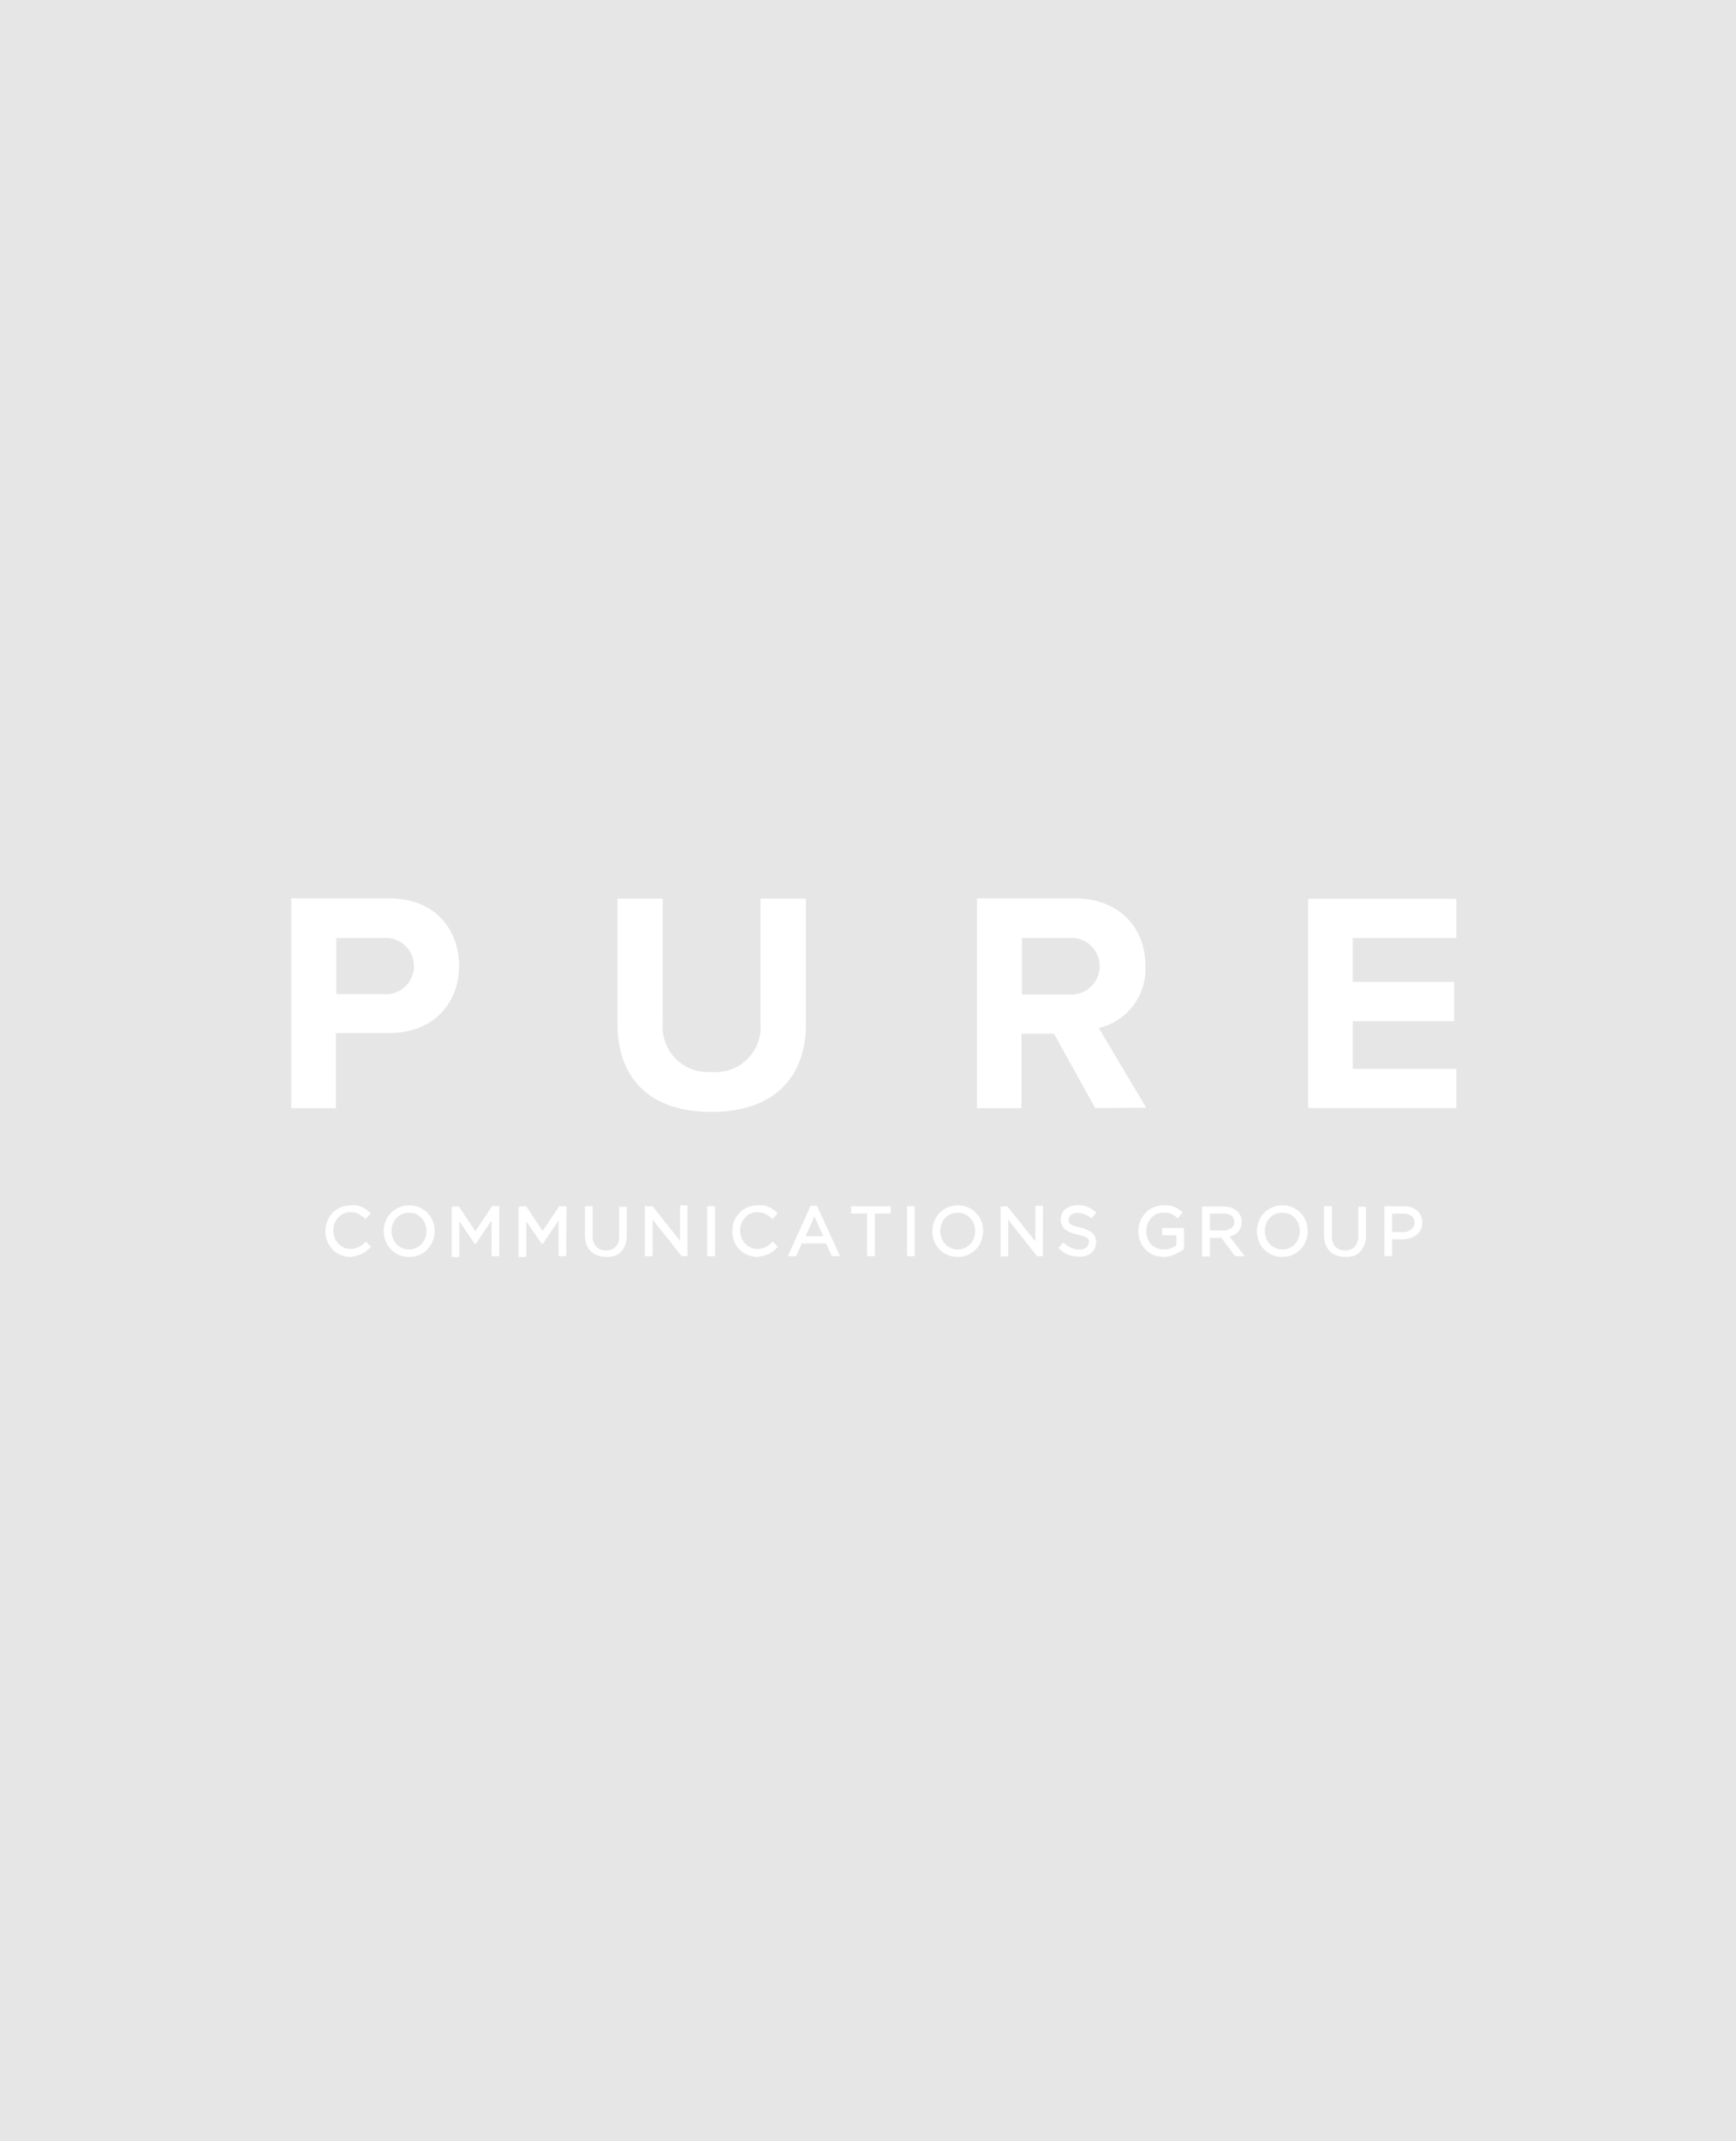<svg id="Layer_1" data-name="Layer 1" xmlns="http://www.w3.org/2000/svg" viewBox="0 0 149 183.77"><defs><style>.cls-1{fill:#e6e6e6;}.cls-2{fill:#fff;}</style></defs><title>ph-pure-team</title><rect class="cls-1" width="149" height="183.77"/><path class="cls-2" d="M25,95.1v-18h8.4c3.91,0,6,2.64,6,5.8s-2.16,5.76-6,5.76H28.83V95.1ZM35.53,82.93a2.43,2.43,0,0,0-2.66-2.43h-4v4.82h4a2.42,2.42,0,0,0,2.66-2.39Z"/><path class="cls-2" d="M53,87.91V77.13h3.88V87.8A3.89,3.89,0,0,0,61.06,92a3.87,3.87,0,0,0,4.21-4.23V77.13h3.9V87.91c0,4.44-2.64,7.52-8.11,7.52S53,92.35,53,87.91Z"/><path class="cls-2" d="M94,95.1l-3.53-6.38h-2.8V95.1H83.85v-18h8.4c3.74,0,6.06,2.46,6.06,5.8a5.2,5.2,0,0,1-4,5.33l4.07,6.84Zm.38-12.2a2.43,2.43,0,0,0-2.67-2.4h-4v4.85h4a2.44,2.44,0,0,0,2.67-2.45Z"/><polygon class="cls-2" points="112.28 95.1 112.28 77.14 125 77.14 125 80.5 116.11 80.5 116.11 84.27 124.81 84.27 124.81 87.64 116.11 87.64 116.11 91.74 125 91.74 125 95.1 112.28 95.1 112.28 95.1"/><path class="cls-2" d="M30.08,107.76a2,2,0,0,1-.82-.16,2.26,2.26,0,0,1-.65-.44,2,2,0,0,1-.42-.67,2.07,2.07,0,0,1-.16-.82h0a2.07,2.07,0,0,1,.16-.82,2.11,2.11,0,0,1,.42-.67,2,2,0,0,1,.66-.45,2,2,0,0,1,.82-.17,2.59,2.59,0,0,1,.51,0,1.79,1.79,0,0,1,.41.13,1.58,1.58,0,0,1,.36.2,2.61,2.61,0,0,1,.31.27l-.31.33a3,3,0,0,0-.56-.4,1.76,1.76,0,0,0-1.35,0,1.64,1.64,0,0,0-.5.36,1.69,1.69,0,0,0-.33.53,1.76,1.76,0,0,0-.12.66h0a1.84,1.84,0,0,0,.12.66,1.69,1.69,0,0,0,.33.53,1.64,1.64,0,0,0,.5.36,1.45,1.45,0,0,0,.63.13,1.47,1.47,0,0,0,.72-.16,2.27,2.27,0,0,0,.59-.43l.3.3a2.89,2.89,0,0,1-.32.29,2.85,2.85,0,0,1-.37.23,2.16,2.16,0,0,1-.43.14A2,2,0,0,1,30.08,107.76Z"/><path class="cls-2" d="M30.08,107.84a2.15,2.15,0,0,1-.85-.17,2.22,2.22,0,0,1-.67-.46,2.26,2.26,0,0,1-.44-.69,2.22,2.22,0,0,1-.16-.85,2.15,2.15,0,0,1,.16-.85,2.19,2.19,0,0,1,.44-.7,2,2,0,0,1,.68-.47,2.15,2.15,0,0,1,.85-.17,2.09,2.09,0,0,1,.52,0,2,2,0,0,1,.43.13,2.22,2.22,0,0,1,.37.21l.32.27.05,0-.41.45-.05,0a2.3,2.3,0,0,0-.55-.39,1.48,1.48,0,0,0-2.07.82,1.61,1.61,0,0,0-.12.63,1.66,1.66,0,0,0,.12.64,1.45,1.45,0,0,0,.31.51,1.61,1.61,0,0,0,.48.34,1.47,1.47,0,0,0,.6.13,1.49,1.49,0,0,0,.69-.15,2.6,2.6,0,0,0,.57-.42l0,0,.41.4,0,0a3.17,3.17,0,0,1-.34.3,2.14,2.14,0,0,1-.38.23,1.63,1.63,0,0,1-.44.15A2.18,2.18,0,0,1,30.08,107.84Zm0-4.22a2.06,2.06,0,0,0-.79.16,1.93,1.93,0,0,0-.63.44,2,2,0,0,0-.42.65,2.3,2.3,0,0,0-.14.79,2.28,2.28,0,0,0,.14.8,1.78,1.78,0,0,0,.42.64,1.69,1.69,0,0,0,.62.43,1.86,1.86,0,0,0,.79.16,2.54,2.54,0,0,0,.49,0,2,2,0,0,0,.41-.14,1.86,1.86,0,0,0,.35-.22,3,3,0,0,0,.27-.23l-.2-.2a2.52,2.52,0,0,1-.56.4,1.6,1.6,0,0,1-.75.16,1.45,1.45,0,0,1-.66-.14,1.5,1.5,0,0,1-.52-.37,1.61,1.61,0,0,1-.35-.56,1.91,1.91,0,0,1-.12-.68,2,2,0,0,1,.12-.7,1.67,1.67,0,0,1,.35-.55,1.66,1.66,0,0,1,1.93-.34,3,3,0,0,1,.52.36l.22-.23a2.65,2.65,0,0,0-.26-.21,1.6,1.6,0,0,0-.34-.2,2.34,2.34,0,0,0-.4-.12A2.38,2.38,0,0,0,30.09,103.62Z"/><path class="cls-2" d="M30.08,107.79a2,2,0,0,1-.83-.16,2.15,2.15,0,0,1-.66-.45,2.07,2.07,0,0,1-.43-.68,2.31,2.31,0,0,1-.16-.83h0a2.31,2.31,0,0,1,.16-.83,2.07,2.07,0,0,1,.43-.68,2.18,2.18,0,0,1,.66-.46,2.14,2.14,0,0,1,.84-.17,2.59,2.59,0,0,1,.51,0,1.87,1.87,0,0,1,.42.13,2.12,2.12,0,0,1,.36.21,2.69,2.69,0,0,1,.32.27l0,0-.35.38,0,0a2.31,2.31,0,0,0-.56-.4,1.51,1.51,0,0,0-.7-.16,1.6,1.6,0,0,0-.62.13,1.42,1.42,0,0,0-.49.35,1.46,1.46,0,0,0-.32.52,1.75,1.75,0,0,0-.12.65h0a1.75,1.75,0,0,0,.12.65,1.46,1.46,0,0,0,.32.52,1.52,1.52,0,0,0,.49.35,1.44,1.44,0,0,0,.62.13,1.58,1.58,0,0,0,.71-.15,2.71,2.71,0,0,0,.58-.43l0,0,0,0,.33.32,0,0a3.17,3.17,0,0,1-.34.3,2.26,2.26,0,0,1-.37.22,2.72,2.72,0,0,1-.43.15A2.1,2.1,0,0,1,30.08,107.79Zm0-4.21a2,2,0,0,0-.81.16,1.85,1.85,0,0,0-.64.45,2.09,2.09,0,0,0-.43.66,2.16,2.16,0,0,0-.15.81h0a2.16,2.16,0,0,0,.15.81,2.09,2.09,0,0,0,.43.66,1.86,1.86,0,0,0,.63.43,2,2,0,0,0,.81.17,2,2,0,0,0,.5-.06,1.8,1.8,0,0,0,.41-.14,2.26,2.26,0,0,0,.37-.22,2.52,2.52,0,0,0,.3-.27l-.26-.26a2.43,2.43,0,0,1-.58.42,1.64,1.64,0,0,1-1.37,0,1.43,1.43,0,0,1-.51-.36,1.77,1.77,0,0,1-.34-.54,1.85,1.85,0,0,1-.12-.67h0a1.85,1.85,0,0,1,.12-.67,1.66,1.66,0,0,1,.34-.54,1.43,1.43,0,0,1,.51-.36,1.5,1.5,0,0,1,.64-.13,1.51,1.51,0,0,1,.73.16,2.85,2.85,0,0,1,.55.38l.27-.29a2.17,2.17,0,0,0-.29-.24,2.5,2.5,0,0,0-.35-.21,2.45,2.45,0,0,0-.41-.12A1.93,1.93,0,0,0,30.09,103.58Z"/><path class="cls-2" d="M30.08,107.87a2,2,0,0,1-.86-.18,2.15,2.15,0,0,1-.68-.46,2.33,2.33,0,0,1-.45-.7,2.42,2.42,0,0,1,0-1.73,2.33,2.33,0,0,1,.45-.7,2.14,2.14,0,0,1,.69-.48,2.2,2.2,0,0,1,.86-.17,2.81,2.81,0,0,1,.53,0,2.7,2.7,0,0,1,.43.13,2.36,2.36,0,0,1,.38.22l.32.27.07.07-.45.49-.07-.07a2.46,2.46,0,0,0-.54-.39,1.54,1.54,0,0,0-.67-.14,1.45,1.45,0,0,0-.59.12,1.39,1.39,0,0,0-.46.33,1.53,1.53,0,0,0-.32.5,1.83,1.83,0,0,0,0,1.25,1.53,1.53,0,0,0,.32.5,1.72,1.72,0,0,0,.46.34,1.45,1.45,0,0,0,.59.12,1.38,1.38,0,0,0,.67-.15,2.09,2.09,0,0,0,.57-.41l.07-.07.45.44-.07.07a3.17,3.17,0,0,1-.34.3,2.55,2.55,0,0,1-.39.24,3,3,0,0,1-.45.15A2.06,2.06,0,0,1,30.08,107.87Zm0-4.22a2,2,0,0,0-.78.16,2,2,0,0,0-.62.43,2.13,2.13,0,0,0-.41.64,2.13,2.13,0,0,0,0,1.57,2,2,0,0,0,.41.63,1.88,1.88,0,0,0,.61.43,2,2,0,0,0,.78.15,1.86,1.86,0,0,0,.48,0,1.72,1.72,0,0,0,.4-.14,1.55,1.55,0,0,0,.35-.21,2.52,2.52,0,0,0,.25-.21l-.16-.16a2.78,2.78,0,0,1-.55.39,1.78,1.78,0,0,1-1.43,0,1.56,1.56,0,0,1-.53-.38,1.92,1.92,0,0,1-.36-.56,2.13,2.13,0,0,1,0-1.41,1.92,1.92,0,0,1,.36-.56,1.56,1.56,0,0,1,.53-.38,1.73,1.73,0,0,1,1.43,0,2.89,2.89,0,0,1,.51.35l.18-.19-.23-.19a2.27,2.27,0,0,0-.34-.19,2.22,2.22,0,0,0-.39-.12A2.38,2.38,0,0,0,30.09,103.65Z"/><path class="cls-2" d="M35.1,107.76a2.15,2.15,0,0,1-.85-.16,2.18,2.18,0,0,1-.65-.46,2,2,0,0,1-.43-.67,2.4,2.4,0,0,1-.14-.8h0a2.24,2.24,0,0,1,.15-.81,2,2,0,0,1,1.08-1.13,2.21,2.21,0,0,1,1.7,0,1.88,1.88,0,0,1,.65.46,2,2,0,0,1,.42.67,2.15,2.15,0,0,1,.15.8h0a2.18,2.18,0,0,1-.15.8,2,2,0,0,1-.42.67,2.18,2.18,0,0,1-.66.46A2,2,0,0,1,35.1,107.76Zm0-.42a1.5,1.5,0,0,0,.64-.13,1.57,1.57,0,0,0,.51-.36,1.67,1.67,0,0,0,.32-.53,1.75,1.75,0,0,0,.12-.65h0a1.8,1.8,0,0,0-.12-.66,1.69,1.69,0,0,0-.33-.53,1.57,1.57,0,0,0-.51-.36,1.67,1.67,0,0,0-1.29,0,1.46,1.46,0,0,0-.5.35,1.73,1.73,0,0,0-.45,1.19h0a1.75,1.75,0,0,0,.12.65,1.7,1.7,0,0,0,.85.9A1.66,1.66,0,0,0,35.11,107.34Z"/><path class="cls-2" d="M35.1,107.84a2.1,2.1,0,0,1-.88-.18,2,2,0,0,1-.68-.47,2.23,2.23,0,0,1-.43-.69,2.15,2.15,0,0,1-.16-.83,2.32,2.32,0,0,1,.16-.84,2.06,2.06,0,0,1,1.12-1.17,2.1,2.1,0,0,1,.88-.18,2.3,2.3,0,0,1,.88.17,2,2,0,0,1,.67.48,2,2,0,0,1,.44.69,2.31,2.31,0,0,1,.15.83,2.36,2.36,0,0,1-.15.84,2.26,2.26,0,0,1-.44.69,2.2,2.2,0,0,1-.68.48A2.13,2.13,0,0,1,35.1,107.84Zm0-4.22a2,2,0,0,0-.82.17,2.08,2.08,0,0,0-.64.44,2,2,0,0,0-.55,1.43,2.21,2.21,0,0,0,.14.78,2,2,0,0,0,.41.65,2,2,0,0,0,.63.44,2,2,0,0,0,.82.16,2,2,0,0,0,.82-.16,1.91,1.91,0,0,0,.63-.45,1.76,1.76,0,0,0,.41-.65,2,2,0,0,0,.15-.77,2.3,2.3,0,0,0-.14-.79,2.13,2.13,0,0,0-.41-.64,1.84,1.84,0,0,0-.63-.44A2,2,0,0,0,35.11,103.62Zm0,3.79a1.64,1.64,0,0,1-.67-.14,1.6,1.6,0,0,1-.54-.38,1.73,1.73,0,0,1-.35-.55,1.91,1.91,0,0,1-.12-.68,1.88,1.88,0,0,1,.12-.69,1.73,1.73,0,0,1,.35-.55,1.52,1.52,0,0,1,.52-.38,1.76,1.76,0,0,1,1.35,0,1.83,1.83,0,0,1,.53.38,1.61,1.61,0,0,1,.35.56,1.87,1.87,0,0,1,0,1.37,1.82,1.82,0,0,1-.34.55,1.54,1.54,0,0,1-.53.37A1.49,1.49,0,0,1,35.11,107.41Zm0-3.36a1.56,1.56,0,0,0-.62.12,1.82,1.82,0,0,0-.48.34,1.88,1.88,0,0,0-.31.51,1.61,1.61,0,0,0-.11.63,1.69,1.69,0,0,0,.11.64,1.53,1.53,0,0,0,.32.5,1.57,1.57,0,0,0,.49.35,1.52,1.52,0,0,0,1.22,0,1.39,1.39,0,0,0,.48-.34,1.48,1.48,0,0,0,.32-.51,1.8,1.8,0,0,0,.11-.62,1.83,1.83,0,0,0-.11-.64,1.64,1.64,0,0,0-.32-.51,1.54,1.54,0,0,0-.49-.34A1.36,1.36,0,0,0,35.1,104.05Z"/><path class="cls-2" d="M35.1,107.79a2,2,0,0,1-.86-.17,2,2,0,0,1-.66-.46,2,2,0,0,1-.43-.68,2.24,2.24,0,0,1-.15-.81h0a2.25,2.25,0,0,1,.15-.82,2.18,2.18,0,0,1,.43-.68,2,2,0,0,1,.67-.46,2,2,0,0,1,.86-.18,2.2,2.2,0,0,1,.86.17,2.09,2.09,0,0,1,.66.47,2,2,0,0,1,.43.67,2.25,2.25,0,0,1,.15.82h0a2.24,2.24,0,0,1-.15.81,2.07,2.07,0,0,1-.43.68,2.13,2.13,0,0,1-.67.47A2.2,2.2,0,0,1,35.1,107.79Zm0-4.21a2.1,2.1,0,0,0-.84.17,2,2,0,0,0-1.07,1.12,2.31,2.31,0,0,0-.15.79h0a2.13,2.13,0,0,0,.15.79,2.06,2.06,0,0,0,.42.66,2,2,0,0,0,.64.45,2.07,2.07,0,0,0,.84.17,2,2,0,0,0,1.48-.63,2.06,2.06,0,0,0,.42-.66,2.13,2.13,0,0,0,.15-.79h0a2.3,2.3,0,0,0-.14-.79,2,2,0,0,0-.42-.66,2,2,0,0,0-.65-.45A2,2,0,0,0,35.11,103.58Zm0,3.79a1.59,1.59,0,0,1-.66-.14,1.55,1.55,0,0,1-.51-.37,1.5,1.5,0,0,1-.34-.54,1.62,1.62,0,0,1-.13-.66h0a1.67,1.67,0,0,1,.13-.67,1.87,1.87,0,0,1,.33-.54,1.57,1.57,0,0,1,.51-.36,1.72,1.72,0,0,1,1.31,0,1.64,1.64,0,0,1,.52.37,1.5,1.5,0,0,1,.34.54,1.85,1.85,0,0,1,.12.67h0a1.8,1.8,0,0,1-.12.66,1.63,1.63,0,0,1-.33.54,1.47,1.47,0,0,1-.52.36A1.51,1.51,0,0,1,35.11,107.37Zm0-3.37a1.61,1.61,0,0,0-.63.13,1.66,1.66,0,0,0-.5.35,2,2,0,0,0-.32.52,1.75,1.75,0,0,0-.12.65h0a1.69,1.69,0,0,0,.12.64,1.54,1.54,0,0,0,.33.52,1.64,1.64,0,0,0,.5.36,1.59,1.59,0,0,0,1.26,0,1.33,1.33,0,0,0,.49-.35,1.65,1.65,0,0,0,.33-.52,1.69,1.69,0,0,0,.11-.64h0a1.74,1.74,0,0,0-.11-.65,1.65,1.65,0,0,0-.33-.52A1.61,1.61,0,0,0,35.1,104Z"/><path class="cls-2" d="M35.1,107.87a2.11,2.11,0,0,1-2-1.36,2.41,2.41,0,0,1-.16-.84,2.38,2.38,0,0,1,.16-.85,2.26,2.26,0,0,1,.45-.71,2.14,2.14,0,0,1,.69-.48,2.29,2.29,0,0,1,1.78,0,2.18,2.18,0,0,1,1.13,1.18,2.36,2.36,0,0,1,.15.84,2.22,2.22,0,0,1-.16.85,2.13,2.13,0,0,1-.44.7,2.11,2.11,0,0,1-1.58.67Zm0-4.22a2,2,0,0,0-.81.17,1.82,1.82,0,0,0-.62.43,2,2,0,0,0-.41.64,2.19,2.19,0,0,0,0,1.54,1.92,1.92,0,0,0,.4.64,1.82,1.82,0,0,0,.62.43,1.92,1.92,0,0,0,.81.16,1.89,1.89,0,0,0,1.43-.6,2,2,0,0,0,.41-.64,2.18,2.18,0,0,0,.14-.76,2.21,2.21,0,0,0-.14-.78,2.05,2.05,0,0,0-.4-.63,2,2,0,0,0-.62-.44A2.17,2.17,0,0,0,35.11,103.65Zm0,3.79a1.74,1.74,0,0,1-.69-.14,1.86,1.86,0,0,1-.54-.39,1.71,1.71,0,0,1-.35-.56,1.77,1.77,0,0,1-.13-.69,1.75,1.75,0,0,1,.13-.7,1.52,1.52,0,0,1,.35-.56,1.62,1.62,0,0,1,.53-.39,1.76,1.76,0,0,1,1.37,0,1.6,1.6,0,0,1,.54.38,1.54,1.54,0,0,1,.36.57,1.93,1.93,0,0,1,.13.69,2,2,0,0,1-.13.7,1.71,1.71,0,0,1-.35.56,1.6,1.6,0,0,1-.54.38A1.65,1.65,0,0,1,35.11,107.44Zm0-3.36a1.46,1.46,0,0,0-.6.12,1.33,1.33,0,0,0-.47.33,1.51,1.51,0,0,0-.31.5,1.59,1.59,0,0,0-.12.62,1.56,1.56,0,0,0,.12.62,1.41,1.41,0,0,0,.31.5,1.36,1.36,0,0,0,.48.34,1.52,1.52,0,0,0,1.2,0,1.62,1.62,0,0,0,.47-.34,1.51,1.51,0,0,0,.31-.5,1.74,1.74,0,0,0,.11-.61,1.81,1.81,0,0,0-.11-.63,1.51,1.51,0,0,0-.31-.5,1.61,1.61,0,0,0-.48-.34A1.5,1.5,0,0,0,35.1,104.08Z"/><path class="cls-2" d="M38.85,103.62h.47l1.48,2.22,1.48-2.22h.47v4.07h-.46v-3.3l-1.48,2.19h0L39.3,104.4v3.29h-.45Z"/><path class="cls-2" d="M42.82,107.77h-.6v-3.14l-1.38,2h-.1l0,0-1.35-2v3.13h-.59v-4.22h.58l0,0,1.42,2.13,1.45-2.16h.57Zm-.46-.15h.32v-3.93h-.36L40.8,106l-1.52-2.28h-.36v3.93h.31v-3.46l1.56,2.3,1.57-2.3Z"/><path class="cls-2" d="M42.78,107.72h-.52v-3.23l-1.44,2.12h0v0l-1.43-2.1v3.23h-.51v-4.13h.52l1.46,2.19,1.47-2.2h.51Zm-.46,0h.4v-4H42.3l-1.5,2.25,0,0-1.48-2.21h-.42v4h.39v-3.36l1.53,2.23,1.52-2.24Z"/><path class="cls-2" d="M42.85,107.8h-.66v-3.07l-1.33,2h-.13l0,0-1.31-1.92v3.07h-.65v-4.28h.62l0,0,1.41,2.11,1.43-2.14h.62Zm-.46-.21h.26v-3.87h-.31L40.8,106l-.08-.13-1.46-2.18H39v3.87h.25v-3.52l1.6,2.34,1.59-2.35Z"/><path class="cls-2" d="M44.6,103.62h.47l1.48,2.22L48,103.62h.47v4.07H48v-3.3l-1.48,2.19h0l-1.48-2.18v3.29H44.6Z"/><path class="cls-2" d="M48.57,107.77H48v-3.14l-1.37,2h-.1l0,0-1.35-2v3.13h-.59v-4.22h.58l0,0,1.42,2.13L48,103.55h.57Zm-.46-.15h.32v-3.93h-.36L46.55,106,45,103.69h-.36v3.93H45v-3.46l1.56,2.3,1.57-2.3Z"/><path class="cls-2" d="M48.53,107.72H48v-3.23l-1.44,2.12h0v0l-1.43-2.1v3.23h-.51v-4.13h.52l1.46,2.19,1.47-2.2h.51Zm-.46,0h.4v-4h-.42l-1.5,2.25,0,0-1.48-2.21h-.42v4H45v-3.36l1.53,2.23,1.52-2.24Z"/><path class="cls-2" d="M48.6,107.8h-.66v-3.07l-1.33,2h-.13l0,0-1.31-1.92v3.07H44.5v-4.28h.62l0,0,1.41,2.11L48,103.52h.62Zm-.46-.21h.26v-3.87h-.31L46.55,106,45,103.72H44.7v3.87H45v-3.52l1.59,2.34,1.6-2.35Z"/><path class="cls-2" d="M52,107.76a1.92,1.92,0,0,1-.69-.12,1.26,1.26,0,0,1-.53-.33,1.52,1.52,0,0,1-.35-.56,2.2,2.2,0,0,1-.12-.76v-2.37h.46V106a1.46,1.46,0,0,0,.33,1,1.16,1.16,0,0,0,.91.35,1.22,1.22,0,0,0,.9-.33,1.4,1.4,0,0,0,.33-1v-2.37h.46V106a2.39,2.39,0,0,1-.12.79,1.45,1.45,0,0,1-.35.56,1.31,1.31,0,0,1-.53.34A1.94,1.94,0,0,1,52,107.76Z"/><path class="cls-2" d="M52,107.83a2,2,0,0,1-.71-.12,1.52,1.52,0,0,1-.57-.35,1.78,1.78,0,0,1-.36-.58,2.42,2.42,0,0,1-.13-.79v-2.44h.61V106a1.36,1.36,0,0,0,.31,1,1.12,1.12,0,0,0,.86.33,1.15,1.15,0,0,0,.85-.32,1.34,1.34,0,0,0,.31-1v-2.44h.6V106a2.57,2.57,0,0,1-.12.82,1.69,1.69,0,0,1-.37.59,1.52,1.52,0,0,1-.56.35A2.05,2.05,0,0,1,52,107.83Zm-1.62-4.14V106a2.13,2.13,0,0,0,.12.74,1.59,1.59,0,0,0,.33.53,1.48,1.48,0,0,0,.51.32,1.94,1.94,0,0,0,.66.11,2,2,0,0,0,.67-.11,1.36,1.36,0,0,0,.51-.33,1.49,1.49,0,0,0,.33-.53,2.26,2.26,0,0,0,.12-.77v-2.26h-.32V106a1.49,1.49,0,0,1-.35,1.06A1.42,1.42,0,0,1,51,107a1.49,1.49,0,0,1-.36-1.07v-2.27Z"/><path class="cls-2" d="M52,107.79a2,2,0,0,1-.7-.12,1.48,1.48,0,0,1-.9-.91,2.26,2.26,0,0,1-.12-.77v-2.4h.52V106a1.4,1.4,0,0,0,.32,1,1.15,1.15,0,0,0,.89.34,1.22,1.22,0,0,0,.88-.32,1.39,1.39,0,0,0,.32-1v-2.4h.52V106a2.17,2.17,0,0,1-.13.8,1.49,1.49,0,0,1-.35.57,1.3,1.3,0,0,1-.54.35A2,2,0,0,1,52,107.79Zm-1.66-4.14V106a2.19,2.19,0,0,0,.12.75,1.46,1.46,0,0,0,.34.55,1.54,1.54,0,0,0,.52.33,2.06,2.06,0,0,0,.68.11,2.17,2.17,0,0,0,.69-.11,1.51,1.51,0,0,0,.52-.34,1.39,1.39,0,0,0,.34-.55,2.28,2.28,0,0,0,.12-.78v-2.3h-.4V106a1.45,1.45,0,0,1-.34,1,1.25,1.25,0,0,1-.92.34,1.21,1.21,0,0,1-.93-.36,1.45,1.45,0,0,1-.34-1v-2.31Z"/><path class="cls-2" d="M52,107.86a2.05,2.05,0,0,1-.72-.12,1.58,1.58,0,0,1-.58-.36,1.69,1.69,0,0,1-.37-.59,2.45,2.45,0,0,1-.12-.8v-2.47h.66V106a1.37,1.37,0,0,0,.3,1,1.12,1.12,0,0,0,.84.32,1.09,1.09,0,0,0,.83-.31,1.27,1.27,0,0,0,.3-.93v-2.47h.66V106a2.28,2.28,0,0,1-.13.82,1.64,1.64,0,0,1-.37.61,1.46,1.46,0,0,1-.57.36A2.11,2.11,0,0,1,52,107.86Zm-1.59-4.14V106a2.33,2.33,0,0,0,.11.73,1.54,1.54,0,0,0,.33.52,1.33,1.33,0,0,0,.5.31,1.88,1.88,0,0,0,.65.11,2,2,0,0,0,.66-.11,1.38,1.38,0,0,0,.5-.32,1.31,1.31,0,0,0,.32-.52,2.2,2.2,0,0,0,.12-.76v-2.23h-.26V106a1.5,1.5,0,0,1-.36,1.08,1.48,1.48,0,0,1-2,0,1.59,1.59,0,0,1-.35-1.09v-2.24Z"/><path class="cls-2" d="M55.47,103.62h.43l2.56,3.27v-3.27h.45v4.07h-.36l-2.64-3.34v3.34h-.44Z"/><path class="cls-2" d="M59,107.77h-.47l0,0L56,104.56v3.21h-.6v-4.22h.54l0,0,2.44,3.1v-3.13H59Zm-.4-.15h.26v-3.93h-.3v3.41l-2.68-3.41h-.32v3.93h.3v-3.48Z"/><path class="cls-2" d="M58.94,107.72h-.42l-2.58-3.27v3.28h-.5v-4.13h.48l2.51,3.2v-3.21h.51Zm-.38,0h.32v-4h-.39V107l-.05-.07-2.56-3.25H55.5v4h.39v-3.4l0,.07Z"/><path class="cls-2" d="M59,107.8H58.5l0,0L56,104.65v3.15h-.65v-4.28H56l0,0,2.39,3v-3.07H59Zm-.42-.21h.22v-3.87h-.24v3.46l-2.72-3.46h-.28v3.87h.24v-3.53Z"/><path class="cls-2" d="M60.8,103.62h.46v4.07H60.8Z"/><path class="cls-2" d="M61.34,107.77h-.61v-4.22h.61Zm-.46-.15h.31v-3.93h-.31Z"/><path class="cls-2" d="M61.29,107.72h-.52v-4.13h.52Zm-.46,0h.4v-4h-.4Z"/><path class="cls-2" d="M61.36,107.8H60.7v-4.28h.66Zm-.46-.21h.26v-3.87H60.9Z"/><path class="cls-2" d="M65,107.76a2,2,0,0,1-.82-.16,2.08,2.08,0,0,1-.64-.44,1.88,1.88,0,0,1-.43-.67,2.07,2.07,0,0,1-.16-.82h0a2.07,2.07,0,0,1,.16-.82,2,2,0,0,1,1.08-1.12,2,2,0,0,1,.82-.17,2.59,2.59,0,0,1,.51,0,1.64,1.64,0,0,1,.41.13,1.58,1.58,0,0,1,.36.2,2.61,2.61,0,0,1,.31.27l-.31.33a3,3,0,0,0-.56-.4,1.76,1.76,0,0,0-1.35,0,1.64,1.64,0,0,0-.5.36,1.69,1.69,0,0,0-.33.53,1.76,1.76,0,0,0-.12.66h0a1.84,1.84,0,0,0,.12.66,1.69,1.69,0,0,0,.33.53,1.64,1.64,0,0,0,.5.36,1.45,1.45,0,0,0,.63.13,1.47,1.47,0,0,0,.72-.16,2.27,2.27,0,0,0,.59-.43l.31.3a4.28,4.28,0,0,1-.33.29,2.85,2.85,0,0,1-.37.23,2.22,2.22,0,0,1-.93.19Z"/><path class="cls-2" d="M65,107.84a2.15,2.15,0,0,1-.85-.17,2.22,2.22,0,0,1-.67-.46,2.46,2.46,0,0,1-.44-.69,2.22,2.22,0,0,1-.16-.85,2.15,2.15,0,0,1,.16-.85,2.19,2.19,0,0,1,.44-.7,2,2,0,0,1,.68-.47,2.19,2.19,0,0,1,.85-.17,2,2,0,0,1,.52,0,1.8,1.8,0,0,1,.43.13,2.22,2.22,0,0,1,.37.21l.32.27,0,0-.41.45,0,0a2.3,2.3,0,0,0-.55-.39,1.48,1.48,0,0,0-2.07.82,1.61,1.61,0,0,0-.12.63,1.66,1.66,0,0,0,.12.64,1.45,1.45,0,0,0,.31.51,1.61,1.61,0,0,0,.48.34,1.56,1.56,0,0,0,1.29,0,2.6,2.6,0,0,0,.57-.42l0,0,.41.4,0,0a3.17,3.17,0,0,1-.34.3,2.14,2.14,0,0,1-.38.23,1.63,1.63,0,0,1-.44.15A2.12,2.12,0,0,1,65,107.84Zm0-4.22a2.06,2.06,0,0,0-.79.16,1.93,1.93,0,0,0-.63.44,1.84,1.84,0,0,0-.41.65,2.18,2.18,0,0,0,0,1.59,1.72,1.72,0,0,0,.41.64,1.69,1.69,0,0,0,.62.43,1.86,1.86,0,0,0,.79.16,2.54,2.54,0,0,0,.49,0,2,2,0,0,0,.41-.14,1.86,1.86,0,0,0,.35-.22,1.94,1.94,0,0,0,.27-.23l-.2-.2a2.52,2.52,0,0,1-.56.4,1.6,1.6,0,0,1-.75.16,1.45,1.45,0,0,1-.66-.14,1.59,1.59,0,0,1-.52-.37,1.77,1.77,0,0,1-.35-.56,1.91,1.91,0,0,1-.12-.68,2,2,0,0,1,.12-.7,1.84,1.84,0,0,1,.35-.55,1.66,1.66,0,0,1,1.93-.34,2.68,2.68,0,0,1,.52.36l.22-.23-.25-.21a2,2,0,0,0-.35-.2,2.09,2.09,0,0,0-.4-.12A2.31,2.31,0,0,0,65,103.62Z"/><path class="cls-2" d="M65,107.79a2,2,0,0,1-.83-.16,2.15,2.15,0,0,1-.66-.45,2.07,2.07,0,0,1-.43-.68,2.31,2.31,0,0,1-.16-.83h0a2.31,2.31,0,0,1,.16-.83,2.07,2.07,0,0,1,.43-.68,2.1,2.1,0,0,1,.67-.46,2.05,2.05,0,0,1,.83-.17,2.59,2.59,0,0,1,.51,0,1.87,1.87,0,0,1,.42.13,2.71,2.71,0,0,1,.37.21,3.74,3.74,0,0,1,.31.27l0,0-.35.38,0,0a2.14,2.14,0,0,0-.56-.4A1.51,1.51,0,0,0,65,104a1.6,1.6,0,0,0-.62.13,1.52,1.52,0,0,0-.49.35,1.62,1.62,0,0,0-.32.52,1.75,1.75,0,0,0-.12.65h0a1.75,1.75,0,0,0,.12.65,1.62,1.62,0,0,0,.32.52,1.52,1.52,0,0,0,.49.35,1.44,1.44,0,0,0,.62.13,1.58,1.58,0,0,0,.71-.15,2.48,2.48,0,0,0,.58-.43l0,0,0,0,.33.32,0,0a3.17,3.17,0,0,1-.34.3,2.26,2.26,0,0,1-.37.22,2.72,2.72,0,0,1-.43.15A2.05,2.05,0,0,1,65,107.79Zm0-4.21a2,2,0,0,0-.81.16,1.85,1.85,0,0,0-.64.45,2.28,2.28,0,0,0-.43.66,2.16,2.16,0,0,0-.15.81h0a2.16,2.16,0,0,0,.15.81,2.28,2.28,0,0,0,.43.66,2,2,0,0,0,.63.43,2,2,0,0,0,.81.17,2,2,0,0,0,.5-.06,1.65,1.65,0,0,0,.41-.14,2.26,2.26,0,0,0,.37-.22,2.61,2.61,0,0,0,.31-.27l-.27-.26a2.43,2.43,0,0,1-.58.42,1.62,1.62,0,0,1-1.88-.34,1.77,1.77,0,0,1-.34-.54,1.85,1.85,0,0,1-.12-.67h0a1.85,1.85,0,0,1,.12-.67,1.66,1.66,0,0,1,.34-.54,1.65,1.65,0,0,1,1.88-.33,2.85,2.85,0,0,1,.55.38l.27-.29a2.17,2.17,0,0,0-.29-.24,2,2,0,0,0-.35-.21,2.2,2.2,0,0,0-.41-.12A1.88,1.88,0,0,0,65,103.58Z"/><path class="cls-2" d="M65,107.87a2,2,0,0,1-.86-.18,2.15,2.15,0,0,1-.68-.46,2.33,2.33,0,0,1-.45-.7,2.42,2.42,0,0,1,0-1.73,2.33,2.33,0,0,1,.45-.7,2.14,2.14,0,0,1,.69-.48,2.2,2.2,0,0,1,.86-.17,2.81,2.81,0,0,1,.53,0,2.7,2.7,0,0,1,.43.13,2.36,2.36,0,0,1,.38.22,2.69,2.69,0,0,1,.32.27l.08.07-.46.49-.07-.07a2.46,2.46,0,0,0-.54-.39,1.54,1.54,0,0,0-.67-.14,1.45,1.45,0,0,0-.59.12,1.39,1.39,0,0,0-.46.33,1.53,1.53,0,0,0-.32.5,1.83,1.83,0,0,0,0,1.25,1.53,1.53,0,0,0,.32.5,1.72,1.72,0,0,0,.46.34,1.45,1.45,0,0,0,.59.12,1.38,1.38,0,0,0,.67-.15,2,2,0,0,0,.57-.41l.07-.07.45.44-.07.07a3.17,3.17,0,0,1-.34.3,2.55,2.55,0,0,1-.39.24,3.26,3.26,0,0,1-.44.15A2.2,2.2,0,0,1,65,107.87Zm0-4.22a2,2,0,0,0-.78.16,2,2,0,0,0-.62.43,2.13,2.13,0,0,0-.41.64,2.27,2.27,0,0,0,0,1.57,2,2,0,0,0,.41.63,1.88,1.88,0,0,0,.61.43,2,2,0,0,0,.78.15,1.82,1.82,0,0,0,.48,0,1.72,1.72,0,0,0,.4-.14,1.62,1.62,0,0,0,.36-.21c.08-.06.16-.14.24-.21l-.16-.16a3,3,0,0,1-.54.39,1.71,1.71,0,0,1-.77.16,1.64,1.64,0,0,1-.67-.14,1.56,1.56,0,0,1-.53-.38,1.71,1.71,0,0,1-.35-.56,2,2,0,0,1,0-1.41,1.71,1.71,0,0,1,.35-.56,1.62,1.62,0,0,1,1.2-.52,1.64,1.64,0,0,1,.76.17,2.89,2.89,0,0,1,.51.35l.18-.19-.23-.19a2.27,2.27,0,0,0-.34-.19,2.22,2.22,0,0,0-.39-.12A2.38,2.38,0,0,0,65,103.65Z"/><path class="cls-2" d="M69.65,103.59h.44l1.85,4.1h-.49L71,106.62H68.75l-.48,1.07H67.8Zm1.14,2.61-.93-2.07-.93,2.07Z"/><path class="cls-2" d="M72.05,107.77H71.4l-.48-1.08H68.8l-.48,1.08h-.63l0-.11,1.88-4.14h.52l0,0Zm-.56-.15h.34l-1.79-4H69.7l-1.79,4h.31l.49-1.07H71Zm-.59-1.35H68.82l1-2.32Zm-1.85-.14h1.63l-.82-1.83Z"/><path class="cls-2" d="M72,107.72h-.57L71,106.65H68.77l-.48,1.07h-.54l0,0,1.87-4.12h.46v0Zm-.52,0h.43l-1.83-4h-.4l-1.83,4h.41l.48-1.08H71v0Zm-.64-1.44H68.89l1-2.17ZM69,106.17h1.76l-.88-2Z"/><path class="cls-2" d="M72.1,107.8h-.72l-.48-1.08H68.82l-.48,1.08h-.7l.07-.15,1.88-4.16h.56l0,.06Zm-.59-.21h.27L70,103.69h-.3L68,107.59h.24l.49-1.07H71ZM71,106.3H68.78l1.08-2.42Zm-1.86-.2h1.54l-.77-1.72Z"/><path class="cls-2" d="M74.52,104.05H73.15v-.43h3.2v.43H75v3.64h-.46Z"/><path class="cls-2" d="M75.05,107.77h-.6v-3.65H73.08v-.57h3.34v.57H75.05Zm-.46-.15h.32V104h1.36v-.28h-3V104h1.37Z"/><path class="cls-2" d="M75,107.72h-.52v-3.65H73.12v-.48h3.26v.48H75Zm-.46,0H75V104h1.37v-.37H73.18V104h1.37Z"/><path class="cls-2" d="M75.08,107.8h-.66v-3.65H73.05v-.63h3.4v.63H75.08Zm-.46-.21h.26v-3.65h1.37v-.22h-3v.22h1.37Z"/><path class="cls-2" d="M78,103.62h.46v4.07H78Z"/><path class="cls-2" d="M78.49,107.77h-.61v-4.22h.61Zm-.46-.15h.31v-3.93H78Z"/><path class="cls-2" d="M78.44,107.72h-.52v-4.13h.52Zm-.46,0h.4v-4H78Z"/><path class="cls-2" d="M78.51,107.8h-.66v-4.28h.66Zm-.45-.21h.25v-3.87h-.25Z"/><path class="cls-2" d="M82.2,107.76a2.11,2.11,0,0,1-.85-.16,2.23,2.23,0,0,1-.66-.46,2.11,2.11,0,0,1-.42-.67,2.18,2.18,0,0,1-.15-.8h0a2.05,2.05,0,0,1,.16-.81,2,2,0,0,1,1.93-1.3,2.07,2.07,0,0,1,.84.17,1.83,1.83,0,0,1,.66.46,2,2,0,0,1,.42.67,2.15,2.15,0,0,1,.15.8h0a2.18,2.18,0,0,1-.15.8,1.88,1.88,0,0,1-.43.67,2,2,0,0,1-.65.46A2,2,0,0,1,82.2,107.76Zm0-.42a1.51,1.51,0,0,0,1.14-.49,1.69,1.69,0,0,0,.33-.53,1.75,1.75,0,0,0,.12-.65h0a1.8,1.8,0,0,0-.12-.66,1.69,1.69,0,0,0-.33-.53,1.82,1.82,0,0,0-.51-.36,1.67,1.67,0,0,0-1.29,0,1.46,1.46,0,0,0-.5.35,1.73,1.73,0,0,0-.45,1.19h0a1.75,1.75,0,0,0,.12.65,1.46,1.46,0,0,0,.34.53,1.52,1.52,0,0,0,.5.37A1.71,1.71,0,0,0,82.21,107.34Z"/><path class="cls-2" d="M82.2,107.84a2.1,2.1,0,0,1-.88-.18,2,2,0,0,1-.68-.47,2.06,2.06,0,0,1-.43-.69,2.26,2.26,0,0,1,0-1.67,2,2,0,0,1,.44-.7,1.93,1.93,0,0,1,.68-.47,2.1,2.1,0,0,1,.88-.18,2.21,2.21,0,0,1,.87.17,2.09,2.09,0,0,1,.68.48,2,2,0,0,1,.44.69,2.31,2.31,0,0,1,.15.83,2.36,2.36,0,0,1-.15.84,2.46,2.46,0,0,1-.44.69,2.2,2.2,0,0,1-.68.48A2.16,2.16,0,0,1,82.2,107.84Zm0-4.22a2,2,0,0,0-.82.17,2.08,2.08,0,0,0-.64.44,2,2,0,0,0-.55,1.43,2.21,2.21,0,0,0,.14.78,2,2,0,0,0,.41.65,1.93,1.93,0,0,0,.63.44,2,2,0,0,0,.82.16,1.9,1.9,0,0,0,1.45-.61,1.89,1.89,0,0,0,.41-.65,2,2,0,0,0,.15-.77,2.09,2.09,0,0,0-.15-.79,1.92,1.92,0,0,0-.4-.64,1.84,1.84,0,0,0-.63-.44A2,2,0,0,0,82.21,103.62Zm0,3.79a1.69,1.69,0,0,1-.68-.14,1.66,1.66,0,0,1-.53-.38,1.73,1.73,0,0,1-.35-.55,1.91,1.91,0,0,1-.12-.68,1.88,1.88,0,0,1,.12-.69,1.57,1.57,0,0,1,.35-.55,1.52,1.52,0,0,1,.52-.38,1.76,1.76,0,0,1,1.35,0,1.83,1.83,0,0,1,.53.38,1.61,1.61,0,0,1,.35.56,2,2,0,0,1,0,1.37,1.82,1.82,0,0,1-.34.55,1.54,1.54,0,0,1-.53.37A1.49,1.49,0,0,1,82.21,107.41Zm0-3.36a1.56,1.56,0,0,0-.62.12,1.46,1.46,0,0,0-.79.85,1.61,1.61,0,0,0-.12.63,1.69,1.69,0,0,0,.12.64,1.38,1.38,0,0,0,.32.5,1.52,1.52,0,0,0,.48.35,1.55,1.55,0,0,0,1.23,0,1.39,1.39,0,0,0,.48-.34,1.64,1.64,0,0,0,.32-.51,1.8,1.8,0,0,0,.11-.62,1.87,1.87,0,0,0-.11-.64,1.64,1.64,0,0,0-.32-.51,1.66,1.66,0,0,0-.49-.34A1.39,1.39,0,0,0,82.2,104.05Z"/><path class="cls-2" d="M82.2,107.79a2,2,0,0,1-.86-.17,2.1,2.1,0,0,1-.67-.46,2,2,0,0,1-.42-.68,2.24,2.24,0,0,1-.15-.81h0a2.25,2.25,0,0,1,.15-.82,2,2,0,0,1,1.1-1.14,2,2,0,0,1,.86-.18,2.2,2.2,0,0,1,.86.17,2.09,2.09,0,0,1,.66.47,2.14,2.14,0,0,1,.43.67,2.25,2.25,0,0,1,.15.82h0a2.05,2.05,0,0,1-.16.81,1.92,1.92,0,0,1-.43.68,2,2,0,0,1-.66.47A2.2,2.2,0,0,1,82.2,107.79Zm0-4.21a2.07,2.07,0,0,0-.84.17,2,2,0,0,0-1.07,1.12,2.09,2.09,0,0,0-.15.79h0a2.13,2.13,0,0,0,.15.79,2.06,2.06,0,0,0,.42.66,1.85,1.85,0,0,0,.64.45,2.14,2.14,0,0,0,1.67,0,2.18,2.18,0,0,0,.65-.46,2.06,2.06,0,0,0,.42-.66,2.13,2.13,0,0,0,.15-.79h0a2.09,2.09,0,0,0-.15-.79,1.8,1.8,0,0,0-.41-.66,2,2,0,0,0-.65-.45A2.05,2.05,0,0,0,82.21,103.58Zm0,3.79a1.61,1.61,0,0,1-1.18-.51,1.66,1.66,0,0,1-.34-.54,1.8,1.8,0,0,1-.12-.66h0a1.85,1.85,0,0,1,.12-.67,1.9,1.9,0,0,1,.34-.54,1.57,1.57,0,0,1,.51-.36,1.72,1.72,0,0,1,1.31,0,1.76,1.76,0,0,1,.52.37,1.66,1.66,0,0,1,.34.54,1.85,1.85,0,0,1,.12.67h0a1.8,1.8,0,0,1-.12.66,1.63,1.63,0,0,1-.33.54,1.66,1.66,0,0,1-1.17.5Zm0-3.37a1.66,1.66,0,0,0-.64.13,1.66,1.66,0,0,0-.93,1.52h0a1.69,1.69,0,0,0,.12.64,1.54,1.54,0,0,0,.33.52,1.53,1.53,0,0,0,.5.36,1.59,1.59,0,0,0,1.26,0,1.33,1.33,0,0,0,.49-.35,1.65,1.65,0,0,0,.33-.52,1.91,1.91,0,0,0,.11-.64h0a2,2,0,0,0-.11-.65,1.65,1.65,0,0,0-.33-.52,1.46,1.46,0,0,0-.5-.35A1.49,1.49,0,0,0,82.2,104Z"/><path class="cls-2" d="M82.2,107.87a2.11,2.11,0,0,1-.89-.18,2.09,2.09,0,0,1-1.13-1.18,2.2,2.2,0,0,1-.16-.84,2.38,2.38,0,0,1,.16-.85,2.26,2.26,0,0,1,.45-.71,2.14,2.14,0,0,1,.69-.48,2.29,2.29,0,0,1,1.78,0,2,2,0,0,1,.68.48,2.21,2.21,0,0,1,.45.7,2.36,2.36,0,0,1,.15.84,2.22,2.22,0,0,1-.16.85,2.13,2.13,0,0,1-.44.7,2.28,2.28,0,0,1-.69.49A2.18,2.18,0,0,1,82.2,107.87Zm0-4.22a1.92,1.92,0,0,0-.81.17,2,2,0,0,0-.63.43,2.1,2.1,0,0,0-.4.64,2.19,2.19,0,0,0,0,1.54,1.92,1.92,0,0,0,.4.64,1.82,1.82,0,0,0,.62.43,2.11,2.11,0,0,0,1.61,0,1.79,1.79,0,0,0,.63-.44,1.83,1.83,0,0,0,.4-.64,2,2,0,0,0,.15-.76,2.21,2.21,0,0,0-.14-.78,1.91,1.91,0,0,0-.41-.63,1.84,1.84,0,0,0-.62-.44A2.08,2.08,0,0,0,82.21,103.65Zm0,3.79a1.74,1.74,0,0,1-.69-.14,1.91,1.91,0,0,1-.54-.39,1.71,1.71,0,0,1-.35-.56,1.77,1.77,0,0,1-.13-.69A1.9,1.9,0,0,1,81,104.4a1.78,1.78,0,0,1,.54-.39,1.76,1.76,0,0,1,1.37,0,1.6,1.6,0,0,1,.54.38,1.85,1.85,0,0,1,.36.57,1.92,1.92,0,0,1,.12.69,2,2,0,0,1-.12.7,1.89,1.89,0,0,1-.35.56,1.6,1.6,0,0,1-.54.38A1.72,1.72,0,0,1,82.21,107.44Zm0-3.36a1.54,1.54,0,0,0-.61.12,1.43,1.43,0,0,0-.47.33,1.48,1.48,0,0,0-.3.5,1.59,1.59,0,0,0-.12.62,1.56,1.56,0,0,0,.12.62,1.41,1.41,0,0,0,.31.5,1.27,1.27,0,0,0,.48.34,1.52,1.52,0,0,0,1.2,0,1.62,1.62,0,0,0,.47-.34,1.69,1.69,0,0,0,.31-.5,1.74,1.74,0,0,0,.11-.61,1.81,1.81,0,0,0-.11-.63,1.53,1.53,0,0,0-.32-.5,1.45,1.45,0,0,0-.47-.34A1.53,1.53,0,0,0,82.2,104.08Z"/><path class="cls-2" d="M86,103.62h.43L89,106.89v-3.27h.44v4.07H89l-2.63-3.34v3.34H86Z"/><path class="cls-2" d="M89.47,107.77H89l0,0-2.5-3.18v3.21h-.59v-4.22h.53l0,0,2.43,3.1v-3.13h.6Zm-.41-.15h.26v-3.93H89v3.41l-2.68-3.41H86v3.93h.3v-3.48Z"/><path class="cls-2" d="M89.42,107.72H89l-2.58-3.27v3.28h-.51v-4.13h.48l2.52,3.2v-3.21h.5Zm-.38,0h.33v-4H89V107l-.06-.07-2.55-3.25H86v4h.39v-3.4l0,.07Z"/><path class="cls-2" d="M89.5,107.8H89l0,0-2.46-3.12v3.15h-.65v-4.28h.58l0,0,2.4,3v-3.07h.65Zm-.42-.21h.21v-3.87h-.24v3.46l-2.72-3.46h-.28v3.87h.25v-3.53l.18.23Z"/><path class="cls-2" d="M92.64,107.75a2.35,2.35,0,0,1-.89-.16,2.39,2.39,0,0,1-.77-.49l.28-.34a2.49,2.49,0,0,0,.65.44,2,2,0,0,0,.75.14,1,1,0,0,0,.66-.2.61.61,0,0,0,.25-.49v0a.7.7,0,0,0,0-.25.49.49,0,0,0-.16-.2A1,1,0,0,0,93,106a4.36,4.36,0,0,0-.52-.15,5.18,5.18,0,0,1-.61-.17,1.73,1.73,0,0,1-.43-.24,1,1,0,0,1-.25-.33,1.14,1.14,0,0,1-.08-.43v0a1,1,0,0,1,.1-.44,1.17,1.17,0,0,1,.28-.35,1.22,1.22,0,0,1,.42-.23,1.57,1.57,0,0,1,.54-.09,2.06,2.06,0,0,1,.78.13,2.52,2.52,0,0,1,.65.37l-.27.36a1.91,1.91,0,0,0-.57-.34,1.72,1.72,0,0,0-.6-.1,1,1,0,0,0-.64.18.61.61,0,0,0-.23.47h0a.67.67,0,0,0,.05.26.42.42,0,0,0,.17.21,1,1,0,0,0,.33.18c.15,0,.33.1.55.15a2.29,2.29,0,0,1,1,.42.88.88,0,0,1,.33.73h0a1,1,0,0,1-.11.47,1,1,0,0,1-.28.37,1.23,1.23,0,0,1-.44.23A1.69,1.69,0,0,1,92.64,107.75Z"/><path class="cls-2" d="M92.64,107.82a2.51,2.51,0,0,1-.92-.16,2.54,2.54,0,0,1-.79-.51l-.05,0,.38-.45,0,0a2.31,2.31,0,0,0,.63.42,1.78,1.78,0,0,0,.72.14.94.94,0,0,0,.61-.18.53.53,0,0,0,.22-.44.57.57,0,0,0,0-.24.44.44,0,0,0-.14-.18,1.35,1.35,0,0,0-.3-.16,5.27,5.27,0,0,0-.52-.14,4.19,4.19,0,0,1-.62-.18,1.24,1.24,0,0,1-.44-.25.85.85,0,0,1-.27-.35,1.24,1.24,0,0,1,0-1,1.2,1.2,0,0,1,.3-.38,1.61,1.61,0,0,1,.45-.24,1.69,1.69,0,0,1,.56-.09,2.22,2.22,0,0,1,.81.13A2.71,2.71,0,0,1,94,104l.05,0-.35.47-.06,0a2,2,0,0,0-.56-.32,1.56,1.56,0,0,0-.57-.1.94.94,0,0,0-.59.17.51.51,0,0,0-.21.41.87.87,0,0,0,0,.25.6.6,0,0,0,.15.18,1.19,1.19,0,0,0,.32.16,3.46,3.46,0,0,0,.54.14,2.48,2.48,0,0,1,1,.44,1,1,0,0,1,.35.79,1.24,1.24,0,0,1-.11.52,1,1,0,0,1-.31.38,1.27,1.27,0,0,1-.46.25A1.77,1.77,0,0,1,92.64,107.82Zm-1.56-.73a2.25,2.25,0,0,0,.7.43,2.2,2.2,0,0,0,.86.16,1.85,1.85,0,0,0,.54-.08,1.08,1.08,0,0,0,.41-.22.91.91,0,0,0,.27-.34,1,1,0,0,0,.09-.44.84.84,0,0,0-.29-.69,2.4,2.4,0,0,0-1-.4,4.75,4.75,0,0,1-.56-.15,1.49,1.49,0,0,1-.36-.19.54.54,0,0,1-.19-.24.84.84,0,0,1,0-.29.63.63,0,0,1,.26-.53,1,1,0,0,1,.68-.21,1.84,1.84,0,0,1,.62.11,2.43,2.43,0,0,1,.54.3l.18-.23a2.34,2.34,0,0,0-.57-.32,2.2,2.2,0,0,0-.76-.13,1.36,1.36,0,0,0-.51.09,1.16,1.16,0,0,0-.41.22,1.14,1.14,0,0,0-.26.32,1,1,0,0,0-.09.41,1,1,0,0,0,.08.42.76.76,0,0,0,.23.3,1.22,1.22,0,0,0,.41.23,5.35,5.35,0,0,0,.59.17,5.55,5.55,0,0,1,.54.15,1.08,1.08,0,0,1,.34.18.67.67,0,0,1,.19.23.87.87,0,0,1,0,.28.67.67,0,0,1-.28.57,1.08,1.08,0,0,1-.7.21,1.9,1.9,0,0,1-.78-.15,2.6,2.6,0,0,1-.61-.39Z"/><path class="cls-2" d="M92.64,107.78a2.36,2.36,0,0,1-.9-.16,2.65,2.65,0,0,1-.78-.5l0,0,.32-.38,0,0a2.4,2.4,0,0,0,.64.43,1.88,1.88,0,0,0,.74.14,1,1,0,0,0,.64-.19.57.57,0,0,0,.24-.47v0a.64.64,0,0,0-.05-.24.44.44,0,0,0-.15-.19A1.18,1.18,0,0,0,93,106a3.15,3.15,0,0,0-.52-.14,4,4,0,0,1-.61-.18,1.53,1.53,0,0,1-.44-.24.84.84,0,0,1-.25-.34,1,1,0,0,1-.09-.44v0a1.14,1.14,0,0,1,.1-.45,1.12,1.12,0,0,1,.29-.36,1.49,1.49,0,0,1,.43-.24,1.63,1.63,0,0,1,.55-.09,2.33,2.33,0,0,1,.79.13,2.21,2.21,0,0,1,.66.38l0,0-.3.4,0,0a1.91,1.91,0,0,0-.56-.33,1.71,1.71,0,0,0-.59-.11,1,1,0,0,0-.62.19.53.53,0,0,0-.22.44h0a.62.62,0,0,0,0,.25.59.59,0,0,0,.16.2,1.26,1.26,0,0,0,.33.17,5.1,5.1,0,0,0,.55.15,2.39,2.39,0,0,1,1,.42,1,1,0,0,1,.34.76h0a1.14,1.14,0,0,1-.11.49,1.16,1.16,0,0,1-.29.37,1.61,1.61,0,0,1-.45.24A2,2,0,0,1,92.64,107.78ZM91,107.1a2.57,2.57,0,0,0,.74.47,2.46,2.46,0,0,0,.88.15,1.59,1.59,0,0,0,.55-.08,1.34,1.34,0,0,0,.43-.22,1.09,1.09,0,0,0,.28-.36,1.15,1.15,0,0,0,.1-.46h0a.89.89,0,0,0-.31-.71,2.35,2.35,0,0,0-1-.42,3.79,3.79,0,0,1-.56-.14,1.74,1.74,0,0,1-.34-.18.54.54,0,0,1-.18-.23.68.68,0,0,1-.05-.27h0a.62.62,0,0,1,.24-.49,1,1,0,0,1,.66-.19,1.77,1.77,0,0,1,.61.1,2.05,2.05,0,0,1,.56.33l.23-.31a2.32,2.32,0,0,0-.62-.36,2.26,2.26,0,0,0-.77-.12,1.78,1.78,0,0,0-.53.08,1.46,1.46,0,0,0-.41.23,1,1,0,0,0-.27.34.94.94,0,0,0-.1.43v0a1.08,1.08,0,0,0,.08.42.73.73,0,0,0,.24.31,1.4,1.4,0,0,0,.42.24,5.56,5.56,0,0,0,.6.17A4.6,4.6,0,0,1,93,106a1.34,1.34,0,0,1,.34.17.57.57,0,0,1,.17.22.75.75,0,0,1,0,.26v0a.65.65,0,0,1-.26.52,1.1,1.1,0,0,1-.68.2,1.81,1.81,0,0,1-.76-.15,2.17,2.17,0,0,1-.63-.42Z"/><path class="cls-2" d="M92.64,107.85a2.56,2.56,0,0,1-.93-.16,2.77,2.77,0,0,1-.8-.51l-.07-.07.41-.49.08.07a2.3,2.3,0,0,0,.62.41,1.73,1.73,0,0,0,.71.14.93.93,0,0,0,.6-.18.49.49,0,0,0,.21-.41.73.73,0,0,0,0-.23.53.53,0,0,0-.14-.17,1.28,1.28,0,0,0-.29-.15c-.14,0-.31-.09-.51-.14a4,4,0,0,1-.63-.18,1.6,1.6,0,0,1-.45-.25,1,1,0,0,1-.28-.37,1.13,1.13,0,0,1-.09-.47,1.15,1.15,0,0,1,.11-.5,1.14,1.14,0,0,1,.3-.39,1.46,1.46,0,0,1,.46-.25,1.7,1.7,0,0,1,.57-.09,2.28,2.28,0,0,1,.82.13A2.54,2.54,0,0,1,94,104l.08.07-.39.51-.08-.06a1.71,1.71,0,0,0-.54-.32,1.59,1.59,0,0,0-.57-.1.86.86,0,0,0-.57.16.47.47,0,0,0-.2.39.68.68,0,0,0,0,.23.44.44,0,0,0,.14.17,1.11,1.11,0,0,0,.31.16,4.07,4.07,0,0,0,.53.15,2.45,2.45,0,0,1,1,.44,1,1,0,0,1,.36.81,1.29,1.29,0,0,1-.11.53,1.23,1.23,0,0,1-.32.4,1.62,1.62,0,0,1-.47.25A2.21,2.21,0,0,1,92.64,107.85Zm-1.52-.76a2.37,2.37,0,0,0,.67.41,2.3,2.3,0,0,0,.85.15,1.78,1.78,0,0,0,.53-.08,1.17,1.17,0,0,0,.4-.21.93.93,0,0,0,.26-.33,1,1,0,0,0,.1-.43.83.83,0,0,0-.29-.67,2.29,2.29,0,0,0-1-.39,3.26,3.26,0,0,1-.56-.16,1.28,1.28,0,0,1-.37-.19.67.67,0,0,1-.2-.25.85.85,0,0,1,0-.3.67.67,0,0,1,.27-.55,1.08,1.08,0,0,1,.7-.22,1.9,1.9,0,0,1,.63.11,2.07,2.07,0,0,1,.52.29l.15-.19a2.43,2.43,0,0,0-.54-.3,2.11,2.11,0,0,0-.75-.12,1.59,1.59,0,0,0-.5.08,1.53,1.53,0,0,0-.4.22,1,1,0,0,0-.25.32.86.86,0,0,0-.09.39,1,1,0,0,0,.08.41.68.68,0,0,0,.22.29,1.26,1.26,0,0,0,.4.22,3.8,3.8,0,0,0,.59.17,5.55,5.55,0,0,1,.54.15,1,1,0,0,1,.35.19.54.54,0,0,1,.19.24.72.72,0,0,1,.06.29.7.7,0,0,1-.29.59,1.09,1.09,0,0,1-.72.22,2,2,0,0,1-.79-.15,2.85,2.85,0,0,1-.6-.38Z"/><path class="cls-2" d="M99.89,107.76a2.21,2.21,0,0,1-.87-.16,2,2,0,0,1-.65-.45,1.88,1.88,0,0,1-.41-.66,2.25,2.25,0,0,1-.14-.82h0a2.36,2.36,0,0,1,.14-.8A2,2,0,0,1,99,103.72a2.07,2.07,0,0,1,.84-.17,2.29,2.29,0,0,1,.47,0,1.59,1.59,0,0,1,.39.1,2.26,2.26,0,0,1,.35.17l.31.23-.3.35-.24-.19-.28-.14a1.59,1.59,0,0,0-.33-.1,2.29,2.29,0,0,0-.39,0,1.44,1.44,0,0,0-.62.13,1.6,1.6,0,0,0-.49.36,1.67,1.67,0,0,0-.32.53,1.78,1.78,0,0,0-.12.65h0a1.81,1.81,0,0,0,.12.67,1.46,1.46,0,0,0,.32.54,1.41,1.41,0,0,0,.51.35,1.57,1.57,0,0,0,.67.13,1.75,1.75,0,0,0,.65-.12,1.72,1.72,0,0,0,.52-.29v-1H99.84v-.41h1.68v1.62a2.54,2.54,0,0,1-.7.44A2.34,2.34,0,0,1,99.89,107.76Z"/><path class="cls-2" d="M99.89,107.84a2.37,2.37,0,0,1-.9-.17,2,2,0,0,1-1.1-1.16,2.32,2.32,0,0,1-.15-.84,2.13,2.13,0,0,1,.16-.84,2.06,2.06,0,0,1,.43-.69,2,2,0,0,1,.66-.48,2.05,2.05,0,0,1,.87-.18,3.64,3.64,0,0,1,.48,0,2.45,2.45,0,0,1,.41.11,1.64,1.64,0,0,1,.35.18,2.43,2.43,0,0,1,.32.24l.06,0-.39.47-.06-.06-.23-.18a1.71,1.71,0,0,0-.27-.14,1.93,1.93,0,0,0-.31-.09,2.17,2.17,0,0,0-.38,0,1.46,1.46,0,0,0-1.06.47,1.44,1.44,0,0,0-.3.51,1.59,1.59,0,0,0-.11.62,2,2,0,0,0,.1.66,1.74,1.74,0,0,0,.31.51,1.61,1.61,0,0,0,.48.34,1.66,1.66,0,0,0,.64.12,1.69,1.69,0,0,0,.64-.12,1.9,1.9,0,0,0,.47-.25V106H99.77v-.56h1.83v1.73l0,0a2.77,2.77,0,0,1-.72.45A2.49,2.49,0,0,1,99.89,107.84Zm0-4.22a1.92,1.92,0,0,0-.81.17,2,2,0,0,0-.62.44,2.09,2.09,0,0,0-.54,1.43,2.07,2.07,0,0,0,.14.8,1.9,1.9,0,0,0,.39.64,1.81,1.81,0,0,0,.63.43,2.06,2.06,0,0,0,.84.16,2.19,2.19,0,0,0,.9-.18,2.63,2.63,0,0,0,.66-.4v-1.52H99.91v.27h1.24V107l0,0a2,2,0,0,1-.54.3,1.92,1.92,0,0,1-.69.12,1.7,1.7,0,0,1-.69-.13,1.45,1.45,0,0,1-.53-.37,1.68,1.68,0,0,1-.34-.56,2,2,0,0,1-.12-.7,1.87,1.87,0,0,1,.12-.68,1.68,1.68,0,0,1,.34-.56,1.62,1.62,0,0,1,.51-.38,1.58,1.58,0,0,1,.65-.14,2.48,2.48,0,0,1,.41,0,1.69,1.69,0,0,1,.34.1,1.59,1.59,0,0,1,.29.15l.19.15.2-.24-.24-.18a2,2,0,0,0-.33-.16,1.64,1.64,0,0,0-.38-.1A2.25,2.25,0,0,0,99.86,103.62Z"/><path class="cls-2" d="M99.89,107.79a2.23,2.23,0,0,1-.88-.16,1.92,1.92,0,0,1-.66-.46,2.11,2.11,0,0,1-.42-.67,2.54,2.54,0,0,1-.14-.83h0a2.26,2.26,0,0,1,.57-1.5,2,2,0,0,1,.65-.46,2,2,0,0,1,.85-.18,2.29,2.29,0,0,1,.47,0,2.12,2.12,0,0,1,.4.1,1.92,1.92,0,0,1,.35.18,2.13,2.13,0,0,1,.32.23l0,0-.34.39,0,0a1.37,1.37,0,0,0-.24-.18,1.17,1.17,0,0,0-.27-.15,1.5,1.5,0,0,0-.32-.09,2.34,2.34,0,0,0-.39,0,1.4,1.4,0,0,0-.61.14,1.38,1.38,0,0,0-.48.35,1.6,1.6,0,0,0-.31.52,1.69,1.69,0,0,0-.12.64h0a2,2,0,0,0,.11.66,1.67,1.67,0,0,0,.32.53,1.5,1.5,0,0,0,.5.35,1.69,1.69,0,0,0,.66.12,1.73,1.73,0,0,0,.64-.12,1.58,1.58,0,0,0,.5-.27v-1H99.81v-.47h1.74v1.66h0a2.88,2.88,0,0,1-.71.45A2.39,2.39,0,0,1,99.89,107.79Zm0-4.21a2,2,0,0,0-.82.17,2,2,0,0,0-.64.45,2.41,2.41,0,0,0-.41.67,2.09,2.09,0,0,0-.15.79h0a2.16,2.16,0,0,0,.15.81,1.86,1.86,0,0,0,1,1.09,2.13,2.13,0,0,0,.86.17,2.26,2.26,0,0,0,.92-.19,2.38,2.38,0,0,0,.68-.42v-1.58H99.87v.35h1.24V107h0a2,2,0,0,1-.53.29,1.84,1.84,0,0,1-.66.12,1.67,1.67,0,0,1-.69-.13,1.57,1.57,0,0,1-.51-.36,1.79,1.79,0,0,1-.33-.55,1.91,1.91,0,0,1-.12-.68h0a1.84,1.84,0,0,1,.12-.66,1.74,1.74,0,0,1,.33-.54,1.55,1.55,0,0,1,.5-.37,1.45,1.45,0,0,1,.63-.13,2.41,2.41,0,0,1,.4,0l.33.1a1.25,1.25,0,0,1,.28.15l.23.17.26-.31-.29-.2a1.35,1.35,0,0,0-.34-.17,2.22,2.22,0,0,0-.39-.11A3.23,3.23,0,0,0,99.86,103.58Z"/><path class="cls-2" d="M99.89,107.87a2.21,2.21,0,0,1-.91-.18,2.06,2.06,0,0,1-1.12-1.17,2.41,2.41,0,0,1,0-1.7,2.13,2.13,0,0,1,.44-.7,1.94,1.94,0,0,1,.67-.49,2.1,2.1,0,0,1,.88-.18,3.53,3.53,0,0,1,.48,0l.42.11a1.78,1.78,0,0,1,.36.19,1.72,1.72,0,0,1,.32.23l.08.07-.43.51-.08-.07a1.73,1.73,0,0,0-.49-.32,1.4,1.4,0,0,0-.31-.09,2.05,2.05,0,0,0-.37,0,1.4,1.4,0,0,0-.58.12,1.37,1.37,0,0,0-.45.34,1.48,1.48,0,0,0-.3.5,1.54,1.54,0,0,0-.12.61,1.93,1.93,0,0,0,.11.65,1.48,1.48,0,0,0,.3.5,1.37,1.37,0,0,0,.48.33,1.52,1.52,0,0,0,.62.12,1.9,1.9,0,0,0,.63-.11,1.94,1.94,0,0,0,.45-.25V106H99.74v-.61h1.88v1.77l0,0a2.73,2.73,0,0,1-.74.46A2.34,2.34,0,0,1,99.89,107.87Zm0-4.22a2,2,0,0,0-1.41.6,2.2,2.2,0,0,0-.39.64,2.32,2.32,0,0,0,0,1.56,1.88,1.88,0,0,0,.4.63,1.92,1.92,0,0,0,.61.43,2.16,2.16,0,0,0,.83.15,2.28,2.28,0,0,0,.89-.17,2.48,2.48,0,0,0,.64-.39v-1.48H99.94v.21h1.24V107l0,0a2.34,2.34,0,0,1-.56.32,2,2,0,0,1-1.4,0,1.55,1.55,0,0,1-.55-.38,1.8,1.8,0,0,1-.34-.57,2.08,2.08,0,0,1-.12-.71,1.92,1.92,0,0,1,.12-.69,2,2,0,0,1,.34-.57,1.62,1.62,0,0,1,.52-.38,1.53,1.53,0,0,1,.67-.15,2.15,2.15,0,0,1,.76.14,1.64,1.64,0,0,1,.29.16l.18.13.16-.2L101,104a1.37,1.37,0,0,0-.32-.16,1.51,1.51,0,0,0-.38-.1A2.15,2.15,0,0,0,99.86,103.65Z"/><path class="cls-2" d="M103.26,103.62H105a2,2,0,0,1,.67.11,1.31,1.31,0,0,1,.48.3,1,1,0,0,1,.23.35,1.13,1.13,0,0,1,.09.45h0a1.11,1.11,0,0,1-.09.46,1,1,0,0,1-.23.35,1,1,0,0,1-.35.24,1.51,1.51,0,0,1-.44.14l1.25,1.66h-.56l-1.18-1.58h-1.16v1.58h-.46ZM105,105.7a1.42,1.42,0,0,0,.42-.06.86.86,0,0,0,.33-.17.8.8,0,0,0,.22-.26.78.78,0,0,0,.08-.35h0a.72.72,0,0,0-.28-.59,1.24,1.24,0,0,0-.77-.21h-1.25v1.65Z"/><path class="cls-2" d="M106.77,107.77H106l0,0-1.16-1.56h-1v1.59h-.61v-4.22H105a2.08,2.08,0,0,1,.69.11,1.2,1.2,0,0,1,.51.32,1,1,0,0,1,.25.38,1.19,1.19,0,0,1,.09.47,1.2,1.2,0,0,1-.33.87,1.5,1.5,0,0,1-.38.26,1.7,1.7,0,0,1-.34.12Zm-.68-.15h.39L105.24,106l.12,0a1.87,1.87,0,0,0,.42-.13,1.14,1.14,0,0,0,.33-.23,1,1,0,0,0,.22-.33,1.14,1.14,0,0,0,.07-.43,1.18,1.18,0,0,0-.07-.43,1,1,0,0,0-.22-.33,1.12,1.12,0,0,0-.46-.28,1.79,1.79,0,0,0-.64-.11h-1.68v3.93h.31V106h1.27l0,0ZM105,105.77h-1.33V104H105a1.33,1.33,0,0,1,.82.23.78.78,0,0,1,.3.65.87.87,0,0,1-.09.4.92.92,0,0,1-.24.28,1.06,1.06,0,0,1-.35.18A1.56,1.56,0,0,1,105,105.77Zm-1.18-.14H105a1.29,1.29,0,0,0,.4-.06,1.05,1.05,0,0,0,.3-.15.64.64,0,0,0,.2-.24.66.66,0,0,0,.07-.32.66.66,0,0,0-.24-.55,1.18,1.18,0,0,0-.73-.19h-1.18Z"/><path class="cls-2" d="M106.68,107.72H106l-1.18-1.57h-1.11v1.58h-.52v-4.13H105a2.06,2.06,0,0,1,.68.11,1.29,1.29,0,0,1,.49.31.88.88,0,0,1,.24.36,1.17,1.17,0,0,1,.08.46h0a1.16,1.16,0,0,1-.08.47,1,1,0,0,1-.23.36,1.54,1.54,0,0,1-.36.25,1.79,1.79,0,0,1-.41.13Zm-.61,0h.49L105.32,106h.05a1.53,1.53,0,0,0,.43-.13,1.47,1.47,0,0,0,.34-.24,1.13,1.13,0,0,0,.23-.34,1.25,1.25,0,0,0,.08-.45h0a1.27,1.27,0,0,0-.08-.44,1.13,1.13,0,0,0-.23-.34,1.17,1.17,0,0,0-.47-.29,1.94,1.94,0,0,0-.66-.11h-1.72v4h.4v-1.59h1.21Zm-1.1-1.94h-1.28V104H105a1.3,1.3,0,0,1,.79.21.75.75,0,0,1,.28.62h0a.75.75,0,0,1-.08.37.93.93,0,0,1-.22.27,1.2,1.2,0,0,1-.34.17A1.49,1.49,0,0,1,105,105.73Zm-1.22-.06H105a1.35,1.35,0,0,0,.41-.06,1.07,1.07,0,0,0,.32-.16.72.72,0,0,0,.21-.25.74.74,0,0,0,.08-.34h0a.67.67,0,0,0-.27-.57,1.16,1.16,0,0,0-.75-.21h-1.22Z"/><path class="cls-2" d="M106.83,107.8H106l0,0-1.16-1.56h-1v1.59h-.66v-4.28H105a2.14,2.14,0,0,1,.7.11,1.37,1.37,0,0,1,.52.33,1.22,1.22,0,0,1,.26.38,1.33,1.33,0,0,1,.09.49,1.36,1.36,0,0,1-.09.51,1.39,1.39,0,0,1-.25.38,1.46,1.46,0,0,1-.38.27l-.31.11Zm-.72-.21h.31L105.19,106l.17,0a2,2,0,0,0,.41-.13,1.21,1.21,0,0,0,.32-.22,1,1,0,0,0,.21-.32,1.3,1.3,0,0,0,0-.84,1,1,0,0,0-.21-.32,1.28,1.28,0,0,0-.45-.28,2,2,0,0,0-.63-.1h-1.65v3.87h.26V106h1.31l0,0ZM105,105.8h-1.35v-1.86H105a1.28,1.28,0,0,1,.83.24.79.79,0,0,1,.32.67.88.88,0,0,1-.09.41.86.86,0,0,1-.25.29,1.23,1.23,0,0,1-.36.19A1.63,1.63,0,0,1,105,105.8Zm-1.15-.2H105a1.23,1.23,0,0,0,.39-.06.85.85,0,0,0,.3-.15.79.79,0,0,0,.19-.22.75.75,0,0,0,.06-.31.6.6,0,0,0-.23-.52,1.11,1.11,0,0,0-.71-.19h-1.15Z"/><path class="cls-2" d="M110.05,107.76a2.06,2.06,0,0,1-.84-.16,2.23,2.23,0,0,1-.66-.46,2.11,2.11,0,0,1-.42-.67,2.18,2.18,0,0,1-.15-.8h0a2.24,2.24,0,0,1,.15-.81,2.14,2.14,0,0,1,.43-.67,2,2,0,0,1,1.51-.63,2.07,2.07,0,0,1,.84.17,1.92,1.92,0,0,1,.66.46,2,2,0,0,1,.42.67,2.15,2.15,0,0,1,.15.8h0a2.18,2.18,0,0,1-.15.8,2,2,0,0,1-.43.67,2,2,0,0,1-1.51.63Zm0-.42a1.51,1.51,0,0,0,1.14-.49,1.69,1.69,0,0,0,.33-.53,1.75,1.75,0,0,0,.12-.65h0a1.8,1.8,0,0,0-.12-.66,1.69,1.69,0,0,0-.33-.53,1.82,1.82,0,0,0-.51-.36,1.67,1.67,0,0,0-1.29,0,1.46,1.46,0,0,0-.5.35,1.73,1.73,0,0,0-.45,1.19h0a1.75,1.75,0,0,0,.12.65,1.59,1.59,0,0,0,.33.53,1.67,1.67,0,0,0,.51.37A1.71,1.71,0,0,0,110.07,107.34Z"/><path class="cls-2" d="M110.05,107.84a2.08,2.08,0,0,1-.87-.18,2,2,0,0,1-.68-.47,2.26,2.26,0,0,1-.44-.69,2.34,2.34,0,0,1-.15-.83,2.13,2.13,0,0,1,.16-.84,2,2,0,0,1,.44-.7,1.84,1.84,0,0,1,.68-.47,2.1,2.1,0,0,1,.88-.18,2.05,2.05,0,0,1,1.55.65,2,2,0,0,1,.44.69,2.31,2.31,0,0,1,.15.83,2.13,2.13,0,0,1-.16.84,2.08,2.08,0,0,1-.44.69,2,2,0,0,1-.68.48A2.1,2.1,0,0,1,110.05,107.84Zm0-4.22a2,2,0,0,0-.82.17,2.08,2.08,0,0,0-.64.44,2.17,2.17,0,0,0-.41.65,2.07,2.07,0,0,0-.14.78,2,2,0,0,0,.14.78,1.84,1.84,0,0,0,.41.65,1.93,1.93,0,0,0,.63.44,2,2,0,0,0,2.27-.45,2.06,2.06,0,0,0,.41-.65,2,2,0,0,0,.14-.77,2.09,2.09,0,0,0-.14-.79,1.92,1.92,0,0,0-.4-.64,1.79,1.79,0,0,0-.64-.44A2,2,0,0,0,110.07,103.62Zm0,3.79a1.69,1.69,0,0,1-.68-.14,1.66,1.66,0,0,1-.53-.38,1.57,1.57,0,0,1-.35-.55,2,2,0,0,1,0-1.37,1.7,1.7,0,0,1,.34-.55,1.66,1.66,0,0,1,.53-.38,1.64,1.64,0,0,1,.67-.14,1.69,1.69,0,0,1,.68.14,1.83,1.83,0,0,1,.53.38,1.61,1.61,0,0,1,.35.56,2,2,0,0,1,0,1.37,1.82,1.82,0,0,1-.34.55,1.64,1.64,0,0,1-.53.37A1.49,1.49,0,0,1,110.07,107.41Zm0-3.36a1.51,1.51,0,0,0-.61.12,1.54,1.54,0,0,0-.48.34,1.66,1.66,0,0,0-.31.51,1.61,1.61,0,0,0-.12.63,1.69,1.69,0,0,0,.12.64,1.38,1.38,0,0,0,.32.5,1.52,1.52,0,0,0,.48.35,1.55,1.55,0,0,0,1.23,0,1.39,1.39,0,0,0,.48-.34,1.45,1.45,0,0,0,.31-.51,1.59,1.59,0,0,0,.12-.62,1.66,1.66,0,0,0-.12-.64,1.34,1.34,0,0,0-.32-.51,1.5,1.5,0,0,0-.48-.34A1.41,1.41,0,0,0,110.05,104.05Z"/><path class="cls-2" d="M110.05,107.79a2,2,0,0,1-.85-.17,2.1,2.1,0,0,1-.67-.46,2.18,2.18,0,0,1-.43-.68,2.24,2.24,0,0,1-.15-.81h0a2.26,2.26,0,0,1,.16-.82,2,2,0,0,1,.43-.68,2.11,2.11,0,0,1,1.53-.64,2,2,0,0,1,1.52.64,2.14,2.14,0,0,1,.43.67,2.25,2.25,0,0,1,.15.82h0a2.05,2.05,0,0,1-.16.81,1.92,1.92,0,0,1-.43.68,2.09,2.09,0,0,1-.66.47A2.21,2.21,0,0,1,110.05,107.79Zm0-4.21a2.07,2.07,0,0,0-.84.17,2,2,0,0,0-1.07,1.12,2.09,2.09,0,0,0-.15.79h0a2.13,2.13,0,0,0,.15.79,2,2,0,0,0,.41.66,2,2,0,0,0,.65.45,2.14,2.14,0,0,0,1.67,0,2.18,2.18,0,0,0,.65-.46,2.06,2.06,0,0,0,.42-.66,2.13,2.13,0,0,0,.15-.79h0a2.09,2.09,0,0,0-.15-.79,1.8,1.8,0,0,0-.41-.66,2,2,0,0,0-.65-.45A2.05,2.05,0,0,0,110.07,103.58Zm0,3.79a1.61,1.61,0,0,1-1.18-.51,1.66,1.66,0,0,1-.34-.54,1.8,1.8,0,0,1-.12-.66h0a1.85,1.85,0,0,1,.12-.67,1.9,1.9,0,0,1,.34-.54,1.55,1.55,0,0,1,1.16-.49,1.59,1.59,0,0,1,.66.13,1.76,1.76,0,0,1,.52.37,1.66,1.66,0,0,1,.34.54,1.85,1.85,0,0,1,.12.67h0a1.8,1.8,0,0,1-.12.66,1.5,1.5,0,0,1-.34.54,1.43,1.43,0,0,1-.51.36A1.58,1.58,0,0,1,110.07,107.37Zm0-3.37a1.65,1.65,0,0,0-.63.13,1.75,1.75,0,0,0-.49.35,1.56,1.56,0,0,0-.32.52,1.75,1.75,0,0,0-.12.65h0a1.69,1.69,0,0,0,.12.64,1.38,1.38,0,0,0,.32.52,1.77,1.77,0,0,0,.5.36,1.53,1.53,0,0,0,.64.13,1.48,1.48,0,0,0,.63-.13,1.33,1.33,0,0,0,.49-.35,1.46,1.46,0,0,0,.32-.52,1.69,1.69,0,0,0,.12-.64h0a1.75,1.75,0,0,0-.12-.65,1.46,1.46,0,0,0-.32-.52,1.56,1.56,0,0,0-.5-.35A1.53,1.53,0,0,0,110.05,104Z"/><path class="cls-2" d="M110.05,107.87a2.1,2.1,0,0,1-.88-.18,2.09,2.09,0,0,1-1.13-1.18,2.31,2.31,0,0,1,0-1.69,2,2,0,0,1,.45-.71,2.09,2.09,0,0,1,.68-.48,2.19,2.19,0,0,1,.9-.18,2.1,2.1,0,0,1,.88.18,2,2,0,0,1,.69.48,2,2,0,0,1,.44.7,2.13,2.13,0,0,1,.16.84,2.22,2.22,0,0,1-.16.85,2.13,2.13,0,0,1-.44.7,2.41,2.41,0,0,1-.69.49A2.19,2.19,0,0,1,110.05,107.87Zm0-4.22a1.92,1.92,0,0,0-.81.17,2,2,0,0,0-.63.43,1.92,1.92,0,0,0-.4.64,2.05,2.05,0,0,0,0,1.54,1.78,1.78,0,0,0,.4.64,1.82,1.82,0,0,0,.62.43,2.11,2.11,0,0,0,1.61,0,2,2,0,0,0,.63-.44,1.92,1.92,0,0,0,.4-.64,2,2,0,0,0,.15-.76,2.21,2.21,0,0,0-.14-.78,1.91,1.91,0,0,0-.41-.63,1.84,1.84,0,0,0-.62-.44A2.08,2.08,0,0,0,110.07,103.65Zm0,3.79a1.74,1.74,0,0,1-.69-.14,1.63,1.63,0,0,1-.54-.39,1.92,1.92,0,0,1-.36-.56,2,2,0,0,1-.12-.69,1.94,1.94,0,0,1,.12-.7,1.84,1.84,0,0,1,.35-.56,1.78,1.78,0,0,1,.54-.39,1.76,1.76,0,0,1,1.37,0,1.6,1.6,0,0,1,.54.38,1.85,1.85,0,0,1,.36.57,1.92,1.92,0,0,1,.12.69,2,2,0,0,1-.12.7,2.12,2.12,0,0,1-.35.56,1.6,1.6,0,0,1-.54.38A1.72,1.72,0,0,1,110.07,107.44Zm0-3.36a1.5,1.5,0,0,0-.6.12,1.43,1.43,0,0,0-.47.33,1.69,1.69,0,0,0-.31.5,1.8,1.8,0,0,0-.11.62,1.75,1.75,0,0,0,.11.62,1.43,1.43,0,0,0,.32.5,1.32,1.32,0,0,0,.47.34,1.54,1.54,0,0,0,1.21,0,1.62,1.62,0,0,0,.47-.34,1.69,1.69,0,0,0,.31-.5,1.74,1.74,0,0,0,.11-.61,1.81,1.81,0,0,0-.11-.63,1.53,1.53,0,0,0-.32-.5,1.45,1.45,0,0,0-.47-.34A1.54,1.54,0,0,0,110.05,104.08Z"/><path class="cls-2" d="M115.44,107.76a1.92,1.92,0,0,1-.69-.12,1.36,1.36,0,0,1-.54-.33,1.5,1.5,0,0,1-.34-.56,2.2,2.2,0,0,1-.13-.76v-2.37h.46V106a1.41,1.41,0,0,0,.34,1,1.16,1.16,0,0,0,.91.35,1.23,1.23,0,0,0,.9-.33,1.4,1.4,0,0,0,.33-1v-2.37h.46V106a2.15,2.15,0,0,1-.13.79,1.43,1.43,0,0,1-.34.56,1.28,1.28,0,0,1-.54.34A1.88,1.88,0,0,1,115.44,107.76Z"/><path class="cls-2" d="M115.44,107.83a2.09,2.09,0,0,1-.72-.12,1.56,1.56,0,0,1-.56-.35,1.63,1.63,0,0,1-.36-.58,2.18,2.18,0,0,1-.13-.79v-2.44h.61V106a1.36,1.36,0,0,0,.31,1,1.11,1.11,0,0,0,.86.33,1.12,1.12,0,0,0,.84-.32,1.29,1.29,0,0,0,.31-1v-2.44h.61V106a2.31,2.31,0,0,1-.13.82,1.54,1.54,0,0,1-.36.59,1.71,1.71,0,0,1-.56.35A2.09,2.09,0,0,1,115.44,107.83Zm-1.62-4.14V106a2.4,2.4,0,0,0,.11.74,1.59,1.59,0,0,0,.33.53,1.52,1.52,0,0,0,.51.32,2.1,2.1,0,0,0,1.34,0,1.32,1.32,0,0,0,.51-.33,1.49,1.49,0,0,0,.33-.53,2.55,2.55,0,0,0,.11-.77v-2.26h-.31V106a1.49,1.49,0,0,1-.35,1.06,1.43,1.43,0,0,1-1.92,0,1.53,1.53,0,0,1-.35-1.07v-2.27Z"/><path class="cls-2" d="M115.44,107.79a1.94,1.94,0,0,1-.7-.12,1.42,1.42,0,0,1-.55-.34,1.49,1.49,0,0,1-.35-.57,2.26,2.26,0,0,1-.12-.77v-2.4h.51V106a1.4,1.4,0,0,0,.33,1,1.15,1.15,0,0,0,.89.34,1.18,1.18,0,0,0,.87-.32,1.34,1.34,0,0,0,.33-1v-2.4h.52V106a2.39,2.39,0,0,1-.13.8,1.49,1.49,0,0,1-.35.57,1.33,1.33,0,0,1-.55.35A1.94,1.94,0,0,1,115.44,107.79Zm-1.67-4.14V106a2.19,2.19,0,0,0,.12.75,1.6,1.6,0,0,0,.34.55,1.69,1.69,0,0,0,.53.33,2.16,2.16,0,0,0,1.36,0,1.46,1.46,0,0,0,.53-.34,1.51,1.51,0,0,0,.34-.55,2.28,2.28,0,0,0,.12-.78v-2.3h-.4V106a1.45,1.45,0,0,1-.34,1,1.41,1.41,0,0,1-1.86,0,1.49,1.49,0,0,1-.34-1v-2.31Z"/><path class="cls-2" d="M115.44,107.86a2.15,2.15,0,0,1-.73-.12,1.54,1.54,0,0,1-.57-.36,1.69,1.69,0,0,1-.37-.59,2.44,2.44,0,0,1-.13-.8v-2.47h.67V106a1.37,1.37,0,0,0,.3,1,1.11,1.11,0,0,0,.84.32,1.07,1.07,0,0,0,.82-.31,1.27,1.27,0,0,0,.31-.93v-2.47h.66V106a2.24,2.24,0,0,1-.13.82,1.78,1.78,0,0,1-.37.61,1.54,1.54,0,0,1-.57.36A2.15,2.15,0,0,1,115.44,107.86Zm-1.59-4.14V106a2.08,2.08,0,0,0,.11.73,1.69,1.69,0,0,0,.32.52,1.51,1.51,0,0,0,.5.31,2,2,0,0,0,1.32,0,1.38,1.38,0,0,0,.5-.32,1.58,1.58,0,0,0,.32-.52A2.2,2.2,0,0,0,117,106v-2.23h-.26V106a1.5,1.5,0,0,1-.36,1.08,1.48,1.48,0,0,1-2,0,1.54,1.54,0,0,1-.36-1.09v-2.24Z"/><path class="cls-2" d="M118.92,103.62h1.53a2.06,2.06,0,0,1,.62.09,1.38,1.38,0,0,1,.48.26,1,1,0,0,1,.31.4,1.33,1.33,0,0,1,.11.54h0a1.27,1.27,0,0,1-.13.58,1.19,1.19,0,0,1-.35.42,1.38,1.38,0,0,1-.5.25,2.11,2.11,0,0,1-.62.09h-1v1.43h-.46Zm1.47,2.22a1.35,1.35,0,0,0,.46-.07,1.06,1.06,0,0,0,.35-.18.77.77,0,0,0,.23-.28.87.87,0,0,0,.08-.37h0a.77.77,0,0,0-.3-.66,1.31,1.31,0,0,0-.8-.22h-1v1.79Z"/><path class="cls-2" d="M119.46,107.77h-.61v-4.22h1.6a2.15,2.15,0,0,1,.64.09,1.55,1.55,0,0,1,.51.27,1.27,1.27,0,0,1,.33.43,1.48,1.48,0,0,1,.11.57,1.31,1.31,0,0,1-.5,1.07,1.75,1.75,0,0,1-.53.26,2.25,2.25,0,0,1-.64.09h-.91Zm-.46-.15h.31v-1.44h1.06a1.87,1.87,0,0,0,.59-.08,1.32,1.32,0,0,0,.49-.24,1.1,1.1,0,0,0,.32-.39,1.36,1.36,0,0,0,0-1.07,1,1,0,0,0-.28-.38,1.54,1.54,0,0,0-.46-.24,1.93,1.93,0,0,0-.6-.09H119Zm1.39-1.71h-1.08V104h1.1a1.35,1.35,0,0,1,.84.24.84.84,0,0,1,.33.72.88.88,0,0,1-.09.41.9.9,0,0,1-.24.31,1.23,1.23,0,0,1-.38.19A1.51,1.51,0,0,1,120.39,105.91Zm-.93-.15h.93a1.51,1.51,0,0,0,.44-.06.94.94,0,0,0,.33-.17.6.6,0,0,0,.2-.25.77.77,0,0,0,.07-.34.67.67,0,0,0-.27-.61,1.19,1.19,0,0,0-.75-.21h-1Z"/><path class="cls-2" d="M119.41,107.72h-.52v-4.13h1.56a2.08,2.08,0,0,1,.63.09,1.53,1.53,0,0,1,.49.26,1.3,1.3,0,0,1,.32.42,1.38,1.38,0,0,1,.11.55h0a1.4,1.4,0,0,1-.13.6,1.32,1.32,0,0,1-.36.42,1.5,1.5,0,0,1-.52.26,2.06,2.06,0,0,1-.62.09h-1Zm-.46,0h.4v-1.44h1a2,2,0,0,0,.61-.09,1.45,1.45,0,0,0,.5-.24,1.2,1.2,0,0,0,.33-.41,1.14,1.14,0,0,0,.13-.57h0a1.32,1.32,0,0,0-.11-.53,1.14,1.14,0,0,0-.3-.39,1.41,1.41,0,0,0-.47-.25,2,2,0,0,0-.61-.09H119Zm1.44-1.8h-1V104h1.06a1.26,1.26,0,0,1,.81.23.79.79,0,0,1,.32.68h0a.79.79,0,0,1-.09.38.8.8,0,0,1-.23.29,1,1,0,0,1-.36.19A1.72,1.72,0,0,1,120.39,105.87Zm-1-.06h1a1.63,1.63,0,0,0,.45-.06,1.1,1.1,0,0,0,.34-.18.8.8,0,0,0,.22-.27.86.86,0,0,0,.08-.36h0a.77.77,0,0,0-.29-.64,1.29,1.29,0,0,0-.78-.22h-1Z"/><path class="cls-2" d="M119.48,107.8h-.66v-4.28h1.63a2.22,2.22,0,0,1,.65.09,1.73,1.73,0,0,1,.52.28,1.31,1.31,0,0,1,.33.44,1.37,1.37,0,0,1,.12.58,1.41,1.41,0,0,1-.14.64,1.36,1.36,0,0,1-.37.45,1.66,1.66,0,0,1-.55.27,2.25,2.25,0,0,1-.64.09h-.89Zm-.45-.21h.25v-1.43h1.09a2,2,0,0,0,.59-.09,1.38,1.38,0,0,0,.47-.23,1.18,1.18,0,0,0,.32-.38,1.13,1.13,0,0,0,.12-.54,1.36,1.36,0,0,0-.1-.51,1.25,1.25,0,0,0-.28-.37,1.37,1.37,0,0,0-.45-.23,1.87,1.87,0,0,0-.59-.09H119Zm1.36-1.65h-1.11v-2h1.13a1.44,1.44,0,0,1,.86.25.89.89,0,0,1,.34.74.93.93,0,0,1-.09.42,1,1,0,0,1-.25.32,1,1,0,0,1-.39.2A1.53,1.53,0,0,1,120.39,105.94Zm-.91-.2h.91a1.44,1.44,0,0,0,.43-.06,1.09,1.09,0,0,0,.32-.17.82.82,0,0,0,.2-.25.79.79,0,0,0,.07-.32.69.69,0,0,0-.26-.59,1.25,1.25,0,0,0-.74-.2h-.93Z"/></svg>